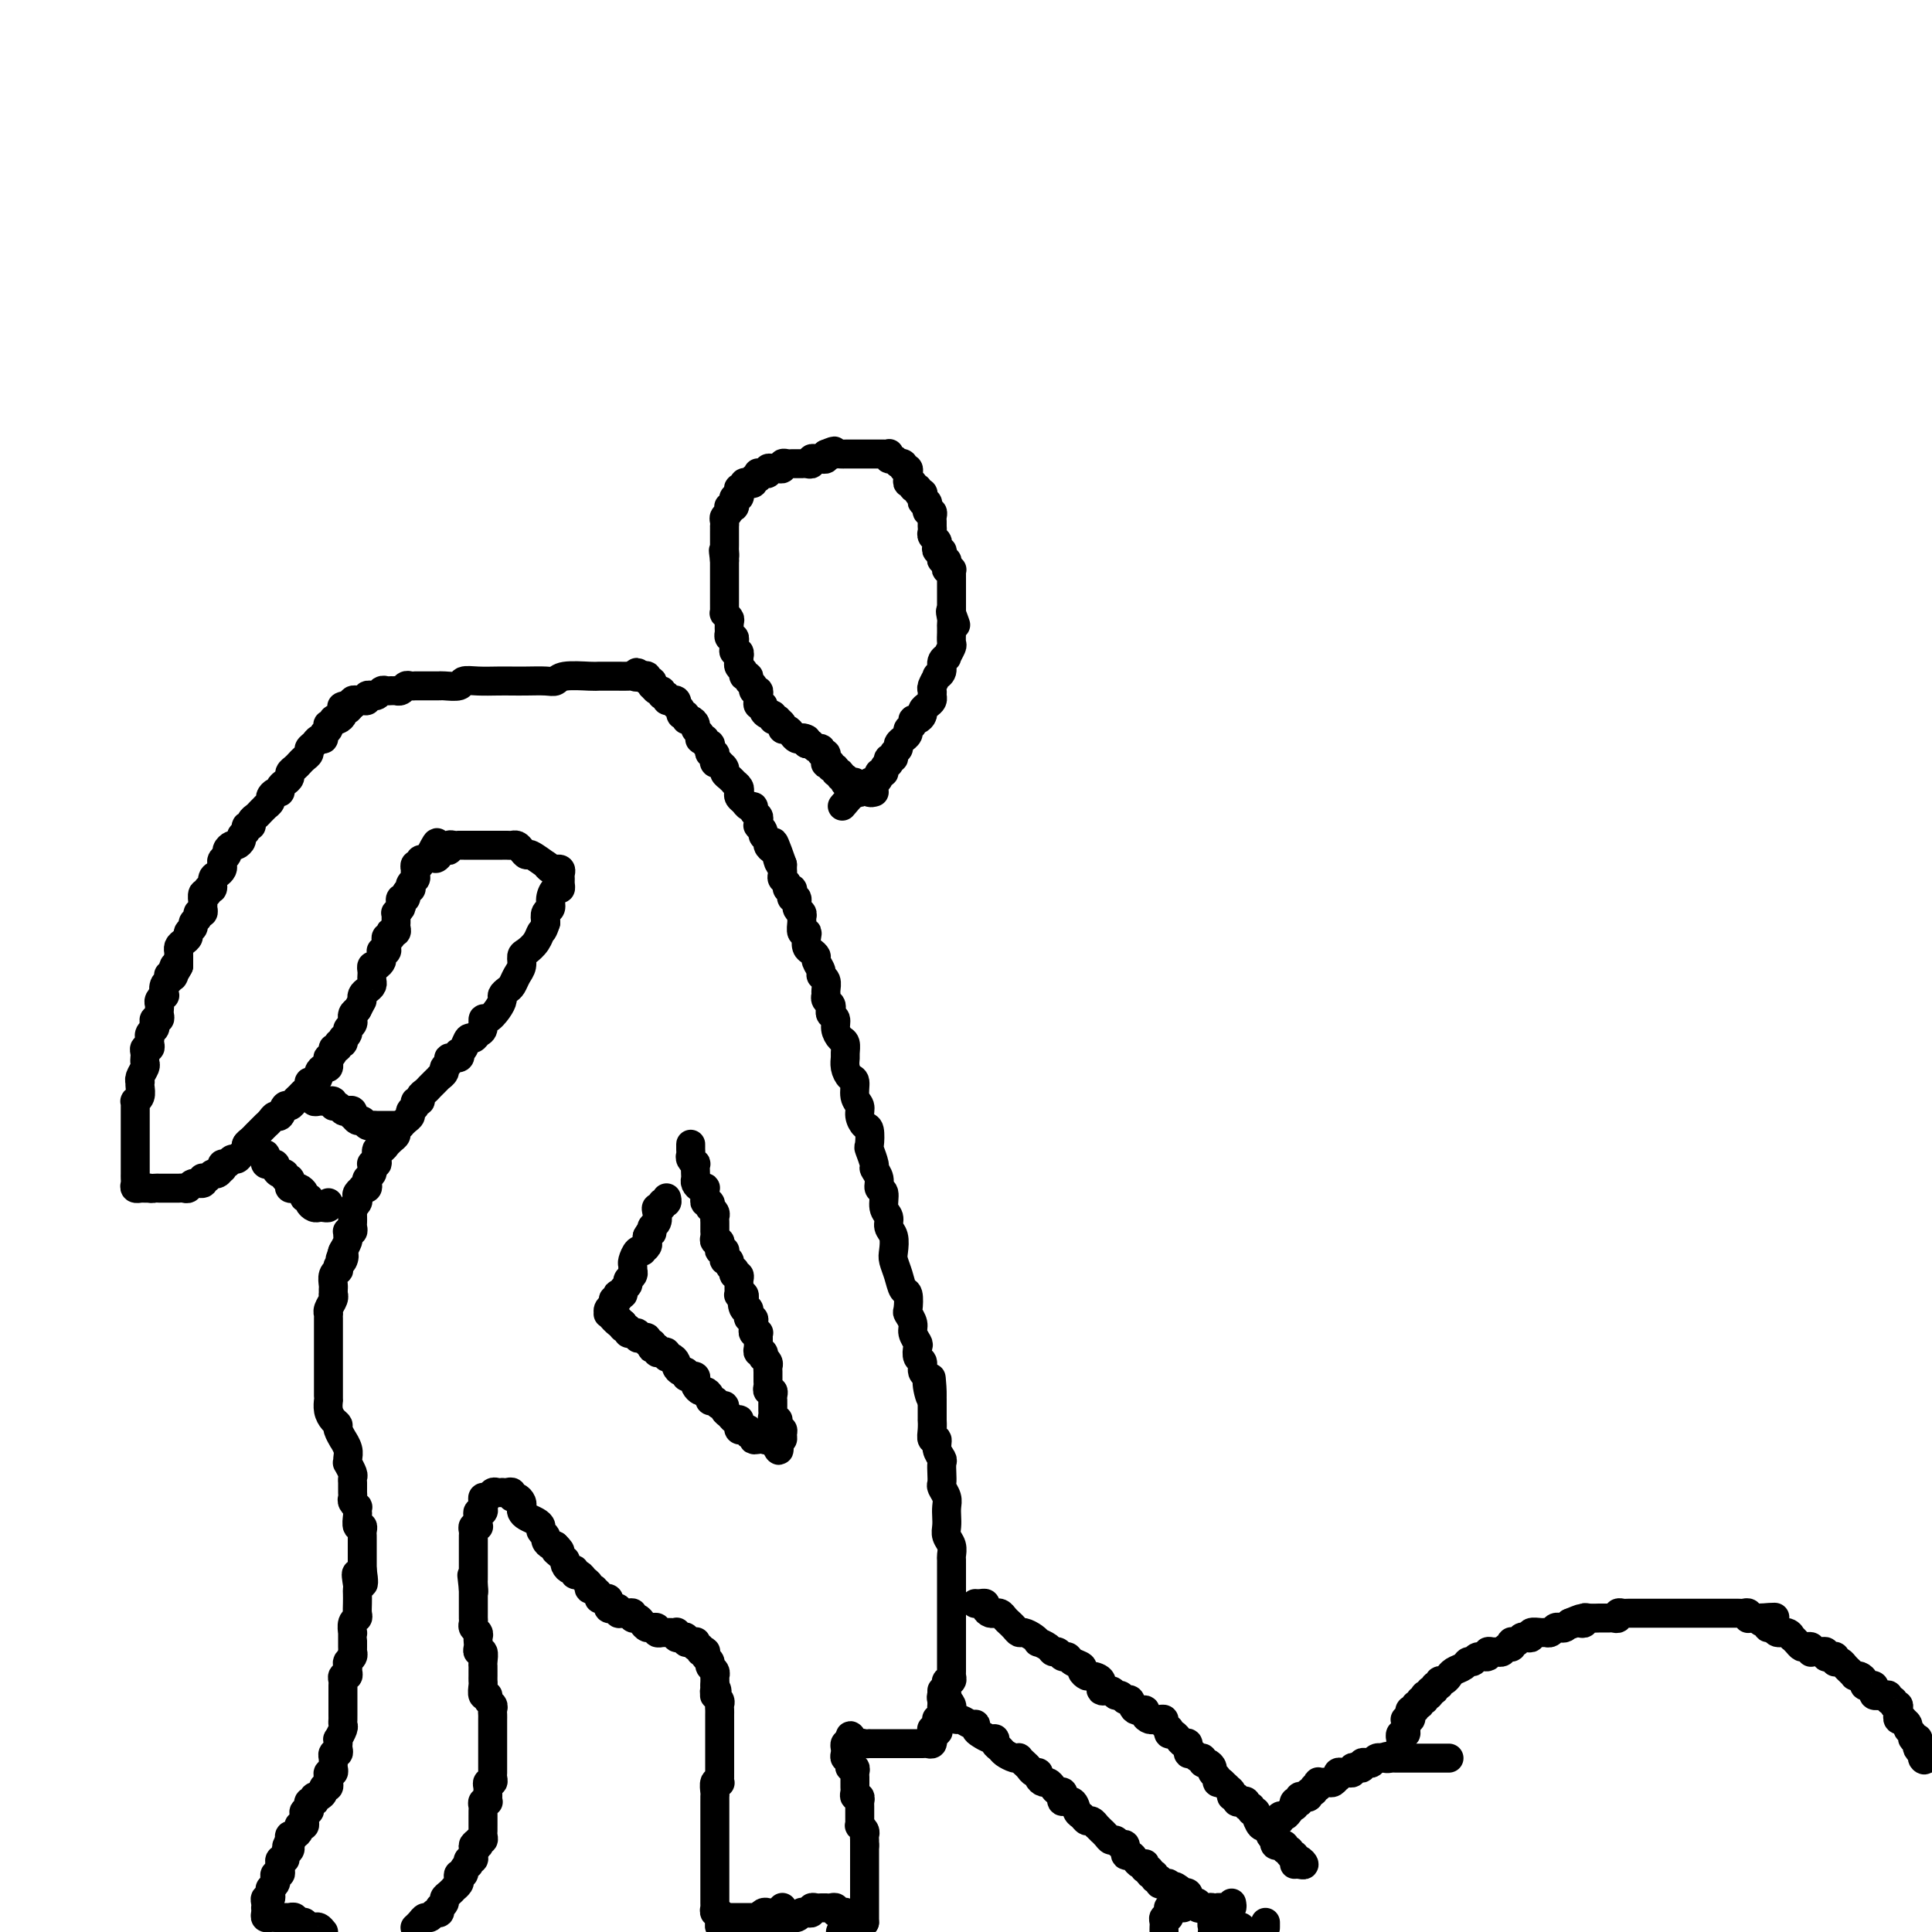<svg viewBox='0 0 400 400' version='1.1' xmlns='http://www.w3.org/2000/svg' xmlns:xlink='http://www.w3.org/1999/xlink'><g fill='none' stroke='#000000' stroke-width='6' stroke-linecap='round' stroke-linejoin='round'><path d='M179,398c0.000,-0.341 0.000,-0.683 0,-1c0.000,-0.317 0.000,-0.610 0,-1c0.000,-0.390 -0.000,-0.878 0,-1c0.000,-0.122 0.000,0.121 0,0c0.000,-0.121 0.000,-0.606 0,-1c0.000,-0.394 0.000,-0.697 0,-1c0.000,-0.303 0.000,-0.606 0,-1c0.000,-0.394 0.000,-0.879 0,-1c0.000,-0.121 0.000,0.123 0,0c0.000,-0.123 0.000,-0.611 0,-1c0.000,-0.389 0.000,-0.678 0,-1c0.000,-0.322 0.000,-0.678 0,-1c0.000,-0.322 0.000,-0.611 0,-1c0.000,-0.389 0.000,-0.878 0,-1c0.000,-0.122 -0.000,0.122 0,0c0.000,-0.122 -0.000,-0.610 0,-1c0.000,-0.390 -0.000,-0.682 0,-1c0.000,-0.318 -0.000,-0.662 0,-1c0.000,-0.338 0.000,-0.669 0,-1'/><path d='M179,382c-0.001,-2.428 -0.004,-0.497 0,0c0.004,0.497 0.015,-0.440 0,-1c-0.015,-0.560 -0.057,-0.741 0,-1c0.057,-0.259 0.211,-0.594 0,-1c-0.211,-0.406 -0.789,-0.882 -1,-1c-0.211,-0.118 -0.057,0.123 0,0c0.057,-0.123 0.015,-0.612 0,-1c-0.015,-0.388 -0.004,-0.677 0,-1c0.004,-0.323 0.002,-0.679 0,-1c-0.002,-0.321 -0.004,-0.607 0,-1c0.004,-0.393 0.015,-0.893 0,-1c-0.015,-0.107 -0.057,0.179 0,0c0.057,-0.179 0.211,-0.822 0,-1c-0.211,-0.178 -0.789,0.111 -1,0c-0.211,-0.111 -0.057,-0.621 0,-1c0.057,-0.379 0.015,-0.626 0,-1c-0.015,-0.374 -0.003,-0.875 0,-1c0.003,-0.125 -0.003,0.125 0,0c0.003,-0.125 0.015,-0.625 0,-1c-0.015,-0.375 -0.057,-0.626 0,-1c0.057,-0.374 0.212,-0.871 0,-1c-0.212,-0.129 -0.793,0.110 -1,0c-0.207,-0.110 -0.042,-0.568 0,-1c0.042,-0.432 -0.041,-0.836 0,-1c0.041,-0.164 0.206,-0.086 0,0c-0.206,0.086 -0.785,0.181 -1,0c-0.215,-0.181 -0.068,-0.636 0,-1c0.068,-0.364 0.057,-0.636 0,-1c-0.057,-0.364 -0.159,-0.818 0,-1c0.159,-0.182 0.580,-0.091 1,0'/><path d='M176,361c-0.287,-3.249 0.497,-0.870 1,0c0.503,0.870 0.726,0.233 1,0c0.274,-0.233 0.598,-0.062 1,0c0.402,0.062 0.881,0.017 1,0c0.119,-0.017 -0.122,-0.004 0,0c0.122,0.004 0.606,0.001 1,0c0.394,-0.001 0.697,-0.000 1,0c0.303,0.000 0.606,0.000 1,0c0.394,-0.000 0.879,-0.000 1,0c0.121,0.000 -0.121,0.000 0,0c0.121,-0.000 0.606,-0.000 1,0c0.394,0.000 0.697,0.000 1,0c0.303,-0.000 0.606,-0.000 1,0c0.394,0.000 0.879,0.000 1,0c0.121,-0.000 -0.123,-0.000 0,0c0.123,0.000 0.611,0.001 1,0c0.389,-0.001 0.679,-0.004 1,0c0.321,0.004 0.675,0.015 1,0c0.325,-0.015 0.623,-0.056 1,0c0.377,0.056 0.833,0.208 1,0c0.167,-0.208 0.045,-0.777 0,-1c-0.045,-0.223 -0.012,-0.098 0,0c0.012,0.098 0.003,0.171 0,0c-0.003,-0.171 -0.002,-0.585 0,-1'/><path d='M193,359c2.569,-0.548 0.491,-0.918 0,-1c-0.491,-0.082 0.604,0.123 1,0c0.396,-0.123 0.092,-0.576 0,-1c-0.092,-0.424 0.028,-0.821 0,-1c-0.028,-0.179 -0.203,-0.142 0,0c0.203,0.142 0.786,0.388 1,0c0.214,-0.388 0.061,-1.411 0,-2c-0.061,-0.589 -0.030,-0.746 0,-1c0.030,-0.254 0.061,-0.607 0,-1c-0.061,-0.393 -0.212,-0.826 0,-1c0.212,-0.174 0.788,-0.089 1,0c0.212,0.089 0.061,0.183 0,0c-0.061,-0.183 -0.030,-0.641 0,-1c0.030,-0.359 0.061,-0.617 0,-1c-0.061,-0.383 -0.212,-0.890 0,-1c0.212,-0.110 0.789,0.178 1,0c0.211,-0.178 0.057,-0.821 0,-1c-0.057,-0.179 -0.015,0.107 0,0c0.015,-0.107 0.004,-0.607 0,-1c-0.004,-0.393 -0.001,-0.679 0,-1c0.001,-0.321 0.000,-0.676 0,-1c-0.000,-0.324 -0.000,-0.615 0,-1c0.000,-0.385 0.000,-0.862 0,-1c-0.000,-0.138 -0.000,0.065 0,0c0.000,-0.065 0.000,-0.397 0,-1c-0.000,-0.603 -0.000,-1.476 0,-2c0.000,-0.524 0.000,-0.700 0,-1c-0.000,-0.300 -0.000,-0.723 0,-1c0.000,-0.277 -0.000,-0.407 0,-1c0.000,-0.593 0.000,-1.651 0,-2c-0.000,-0.349 -0.000,0.009 0,0c0.000,-0.009 0.000,-0.384 0,-1c-0.000,-0.616 -0.000,-1.473 0,-2c0.000,-0.527 0.000,-0.724 0,-1c-0.000,-0.276 -0.000,-0.632 0,-1c0.000,-0.368 0.000,-0.746 0,-1c-0.000,-0.254 -0.000,-0.382 0,-1c0.000,-0.618 0.001,-1.727 0,-2c-0.001,-0.273 -0.004,0.289 0,0c0.004,-0.289 0.015,-1.428 0,-2c-0.015,-0.572 -0.057,-0.576 0,-1c0.057,-0.424 0.211,-1.268 0,-2c-0.211,-0.732 -0.788,-1.350 -1,-2c-0.212,-0.650 -0.061,-1.330 0,-2c0.061,-0.670 0.030,-1.331 0,-2c-0.030,-0.669 -0.061,-1.348 0,-2c0.061,-0.652 0.212,-1.278 0,-2c-0.212,-0.722 -0.788,-1.541 -1,-2c-0.212,-0.459 -0.061,-0.559 0,-1c0.061,-0.441 0.031,-1.222 0,-2c-0.031,-0.778 -0.065,-1.552 0,-2c0.065,-0.448 0.228,-0.570 0,-1c-0.228,-0.430 -0.846,-1.167 -1,-2c-0.154,-0.833 0.155,-1.763 0,-2c-0.155,-0.237 -0.774,0.218 -1,0c-0.226,-0.218 -0.061,-1.110 0,-2c0.061,-0.890 0.016,-1.780 0,-2c-0.016,-0.220 -0.004,0.230 0,0c0.004,-0.230 0.001,-1.139 0,-2c-0.001,-0.861 -0.000,-1.675 0,-2c0.000,-0.325 0.000,-0.163 0,0'/><path d='M193,290c-0.553,-8.953 0.063,-2.837 0,-1c-0.063,1.837 -0.805,-0.606 -1,-2c-0.195,-1.394 0.158,-1.740 0,-2c-0.158,-0.260 -0.826,-0.436 -1,-1c-0.174,-0.564 0.145,-1.516 0,-2c-0.145,-0.484 -0.756,-0.499 -1,-1c-0.244,-0.501 -0.122,-1.486 0,-2c0.122,-0.514 0.243,-0.555 0,-1c-0.243,-0.445 -0.849,-1.293 -1,-2c-0.151,-0.707 0.153,-1.273 0,-2c-0.153,-0.727 -0.762,-1.615 -1,-2c-0.238,-0.385 -0.106,-0.267 0,-1c0.106,-0.733 0.186,-2.317 0,-3c-0.186,-0.683 -0.637,-0.466 -1,-1c-0.363,-0.534 -0.637,-1.820 -1,-3c-0.363,-1.180 -0.814,-2.256 -1,-3c-0.186,-0.744 -0.106,-1.157 0,-2c0.106,-0.843 0.240,-2.117 0,-3c-0.240,-0.883 -0.853,-1.373 -1,-2c-0.147,-0.627 0.172,-1.389 0,-2c-0.172,-0.611 -0.835,-1.071 -1,-2c-0.165,-0.929 0.167,-2.327 0,-3c-0.167,-0.673 -0.833,-0.622 -1,-1c-0.167,-0.378 0.165,-1.184 0,-2c-0.165,-0.816 -0.828,-1.641 -1,-2c-0.172,-0.359 0.147,-0.252 0,-1c-0.147,-0.748 -0.762,-2.350 -1,-3c-0.238,-0.650 -0.101,-0.349 0,-1c0.101,-0.651 0.167,-2.256 0,-3c-0.167,-0.744 -0.566,-0.627 -1,-1c-0.434,-0.373 -0.904,-1.237 -1,-2c-0.096,-0.763 0.181,-1.426 0,-2c-0.181,-0.574 -0.819,-1.061 -1,-2c-0.181,-0.939 0.095,-2.330 0,-3c-0.095,-0.670 -0.561,-0.617 -1,-1c-0.439,-0.383 -0.852,-1.201 -1,-2c-0.148,-0.799 -0.029,-1.579 0,-2c0.029,-0.421 -0.030,-0.484 0,-1c0.030,-0.516 0.148,-1.486 0,-2c-0.148,-0.514 -0.562,-0.571 -1,-1c-0.438,-0.429 -0.901,-1.228 -1,-2c-0.099,-0.772 0.166,-1.516 0,-2c-0.166,-0.484 -0.762,-0.707 -1,-1c-0.238,-0.293 -0.117,-0.655 0,-1c0.117,-0.345 0.228,-0.674 0,-1c-0.228,-0.326 -0.797,-0.651 -1,-1c-0.203,-0.349 -0.039,-0.722 0,-1c0.039,-0.278 -0.046,-0.459 0,-1c0.046,-0.541 0.223,-1.440 0,-2c-0.223,-0.560 -0.847,-0.780 -1,-1c-0.153,-0.220 0.166,-0.439 0,-1c-0.166,-0.561 -0.815,-1.463 -1,-2c-0.185,-0.537 0.095,-0.708 0,-1c-0.095,-0.292 -0.565,-0.703 -1,-1c-0.435,-0.297 -0.834,-0.479 -1,-1c-0.166,-0.521 -0.097,-1.382 0,-2c0.097,-0.618 0.223,-0.992 0,-1c-0.223,-0.008 -0.796,0.350 -1,0c-0.204,-0.350 -0.040,-1.408 0,-2c0.040,-0.592 -0.046,-0.718 0,-1c0.046,-0.282 0.222,-0.719 0,-1c-0.222,-0.281 -0.843,-0.405 -1,-1c-0.157,-0.595 0.150,-1.661 0,-2c-0.150,-0.339 -0.757,0.050 -1,0c-0.243,-0.050 -0.121,-0.538 0,-1c0.121,-0.462 0.243,-0.897 0,-1c-0.243,-0.103 -0.850,0.126 -1,0c-0.150,-0.126 0.156,-0.607 0,-1c-0.156,-0.393 -0.774,-0.696 -1,-1c-0.226,-0.304 -0.061,-0.607 0,-1c0.061,-0.393 0.016,-0.875 0,-1c-0.016,-0.125 -0.005,0.107 0,0c0.005,-0.107 0.002,-0.554 0,-1'/><path d='M162,179c-3.023,-8.687 -1.579,-2.905 -1,-1c0.579,1.905 0.295,-0.067 0,-1c-0.295,-0.933 -0.600,-0.827 -1,-1c-0.400,-0.173 -0.896,-0.624 -1,-1c-0.104,-0.376 0.182,-0.675 0,-1c-0.182,-0.325 -0.833,-0.675 -1,-1c-0.167,-0.325 0.151,-0.626 0,-1c-0.151,-0.374 -0.771,-0.821 -1,-1c-0.229,-0.179 -0.065,-0.089 0,0c0.065,0.089 0.032,0.178 0,0c-0.032,-0.178 -0.064,-0.621 0,-1c0.064,-0.379 0.225,-0.693 0,-1c-0.225,-0.307 -0.834,-0.607 -1,-1c-0.166,-0.393 0.113,-0.879 0,-1c-0.113,-0.121 -0.618,0.123 -1,0c-0.382,-0.123 -0.642,-0.611 -1,-1c-0.358,-0.389 -0.813,-0.678 -1,-1c-0.187,-0.322 -0.105,-0.678 0,-1c0.105,-0.322 0.234,-0.611 0,-1c-0.234,-0.389 -0.832,-0.877 -1,-1c-0.168,-0.123 0.095,0.121 0,0c-0.095,-0.121 -0.546,-0.607 -1,-1c-0.454,-0.393 -0.910,-0.693 -1,-1c-0.090,-0.307 0.186,-0.621 0,-1c-0.186,-0.379 -0.833,-0.824 -1,-1c-0.167,-0.176 0.148,-0.085 0,0c-0.148,0.085 -0.758,0.164 -1,0c-0.242,-0.164 -0.116,-0.570 0,-1c0.116,-0.430 0.223,-0.885 0,-1c-0.223,-0.115 -0.777,0.109 -1,0c-0.223,-0.109 -0.116,-0.551 0,-1c0.116,-0.449 0.241,-0.904 0,-1c-0.241,-0.096 -0.848,0.167 -1,0c-0.152,-0.167 0.151,-0.766 0,-1c-0.151,-0.234 -0.758,-0.104 -1,0c-0.242,0.104 -0.120,0.181 0,0c0.120,-0.181 0.238,-0.622 0,-1c-0.238,-0.378 -0.833,-0.694 -1,-1c-0.167,-0.306 0.095,-0.603 0,-1c-0.095,-0.397 -0.546,-0.894 -1,-1c-0.454,-0.106 -0.910,0.178 -1,0c-0.090,-0.178 0.186,-0.817 0,-1c-0.186,-0.183 -0.833,0.091 -1,0c-0.167,-0.091 0.147,-0.546 0,-1c-0.147,-0.454 -0.756,-0.907 -1,-1c-0.244,-0.093 -0.122,0.172 0,0c0.122,-0.172 0.244,-0.782 0,-1c-0.244,-0.218 -0.854,-0.043 -1,0c-0.146,0.043 0.172,-0.045 0,0c-0.172,0.045 -0.833,0.223 -1,0c-0.167,-0.223 0.162,-0.849 0,-1c-0.162,-0.151 -0.814,0.171 -1,0c-0.186,-0.171 0.095,-0.834 0,-1c-0.095,-0.166 -0.565,0.167 -1,0c-0.435,-0.167 -0.834,-0.833 -1,-1c-0.166,-0.167 -0.100,0.165 0,0c0.100,-0.165 0.233,-0.828 0,-1c-0.233,-0.172 -0.832,0.146 -1,0c-0.168,-0.146 0.095,-0.756 0,-1c-0.095,-0.244 -0.547,-0.122 -1,0'/><path d='M133,140c-1.877,-1.547 -1.069,-0.414 -1,0c0.069,0.414 -0.601,0.111 -1,0c-0.399,-0.111 -0.527,-0.029 -1,0c-0.473,0.029 -1.293,0.007 -2,0c-0.707,-0.007 -1.302,0.002 -2,0c-0.698,-0.002 -1.497,-0.015 -2,0c-0.503,0.015 -0.708,0.056 -2,0c-1.292,-0.056 -3.672,-0.211 -5,0c-1.328,0.211 -1.604,0.789 -2,1c-0.396,0.211 -0.913,0.057 -2,0c-1.087,-0.057 -2.743,-0.016 -4,0c-1.257,0.016 -2.113,0.008 -3,0c-0.887,-0.008 -1.803,-0.016 -3,0c-1.197,0.016 -2.675,0.057 -4,0c-1.325,-0.057 -2.498,-0.211 -3,0c-0.502,0.211 -0.334,0.789 -1,1c-0.666,0.211 -2.167,0.057 -3,0c-0.833,-0.057 -0.997,-0.015 -1,0c-0.003,0.015 0.154,0.004 0,0c-0.154,-0.004 -0.620,-0.001 -1,0c-0.380,0.001 -0.675,0.000 -1,0c-0.325,-0.000 -0.678,0.000 -1,0c-0.322,-0.000 -0.611,-0.001 -1,0c-0.389,0.001 -0.877,0.004 -1,0c-0.123,-0.004 0.121,-0.015 0,0c-0.121,0.015 -0.606,0.057 -1,0c-0.394,-0.057 -0.697,-0.211 -1,0c-0.303,0.211 -0.606,0.789 -1,1c-0.394,0.211 -0.879,0.056 -1,0c-0.121,-0.056 0.123,-0.011 0,0c-0.123,0.011 -0.611,-0.011 -1,0c-0.389,0.011 -0.677,0.056 -1,0c-0.323,-0.056 -0.679,-0.212 -1,0c-0.321,0.212 -0.607,0.793 -1,1c-0.393,0.207 -0.893,0.041 -1,0c-0.107,-0.041 0.177,0.041 0,0c-0.177,-0.041 -0.817,-0.207 -1,0c-0.183,0.207 0.091,0.787 0,1c-0.091,0.213 -0.546,0.061 -1,0c-0.454,-0.061 -0.906,-0.030 -1,0c-0.094,0.030 0.171,0.060 0,0c-0.171,-0.060 -0.777,-0.208 -1,0c-0.223,0.208 -0.064,0.774 0,1c0.064,0.226 0.032,0.113 0,0'/><path d='M73,146c-3.802,0.710 -1.806,-0.016 -1,0c0.806,0.016 0.422,0.775 0,1c-0.422,0.225 -0.883,-0.084 -1,0c-0.117,0.084 0.108,0.563 0,1c-0.108,0.437 -0.551,0.834 -1,1c-0.449,0.166 -0.904,0.100 -1,0c-0.096,-0.100 0.166,-0.234 0,0c-0.166,0.234 -0.762,0.837 -1,1c-0.238,0.163 -0.119,-0.115 0,0c0.119,0.115 0.240,0.622 0,1c-0.240,0.378 -0.839,0.626 -1,1c-0.161,0.374 0.115,0.874 0,1c-0.115,0.126 -0.622,-0.121 -1,0c-0.378,0.121 -0.626,0.610 -1,1c-0.374,0.390 -0.873,0.682 -1,1c-0.127,0.318 0.120,0.663 0,1c-0.120,0.337 -0.606,0.668 -1,1c-0.394,0.332 -0.697,0.666 -1,1c-0.303,0.334 -0.607,0.666 -1,1c-0.393,0.334 -0.875,0.668 -1,1c-0.125,0.332 0.107,0.663 0,1c-0.107,0.337 -0.555,0.682 -1,1c-0.445,0.318 -0.889,0.610 -1,1c-0.111,0.390 0.110,0.879 0,1c-0.110,0.121 -0.552,-0.125 -1,0c-0.448,0.125 -0.904,0.621 -1,1c-0.096,0.379 0.167,0.640 0,1c-0.167,0.360 -0.765,0.817 -1,1c-0.235,0.183 -0.105,0.090 0,0c0.105,-0.090 0.187,-0.178 0,0c-0.187,0.178 -0.643,0.621 -1,1c-0.357,0.379 -0.617,0.693 -1,1c-0.383,0.307 -0.891,0.607 -1,1c-0.109,0.393 0.182,0.878 0,1c-0.182,0.122 -0.836,-0.121 -1,0c-0.164,0.121 0.164,0.606 0,1c-0.164,0.394 -0.818,0.697 -1,1c-0.182,0.303 0.110,0.606 0,1c-0.110,0.394 -0.622,0.879 -1,1c-0.378,0.121 -0.623,-0.122 -1,0c-0.377,0.122 -0.885,0.610 -1,1c-0.115,0.390 0.163,0.682 0,1c-0.163,0.318 -0.766,0.661 -1,1c-0.234,0.339 -0.100,0.673 0,1c0.100,0.327 0.166,0.647 0,1c-0.166,0.353 -0.565,0.740 -1,1c-0.435,0.260 -0.905,0.394 -1,1c-0.095,0.606 0.185,1.686 0,2c-0.185,0.314 -0.834,-0.137 -1,0c-0.166,0.137 0.153,0.864 0,1c-0.153,0.136 -0.777,-0.318 -1,0c-0.223,0.318 -0.045,1.409 0,2c0.045,0.591 -0.045,0.683 0,1c0.045,0.317 0.223,0.858 0,1c-0.223,0.142 -0.848,-0.117 -1,0c-0.152,0.117 0.170,0.609 0,1c-0.170,0.391 -0.833,0.682 -1,1c-0.167,0.318 0.162,0.662 0,1c-0.162,0.338 -0.814,0.669 -1,1c-0.186,0.331 0.094,0.662 0,1c-0.094,0.338 -0.561,0.682 -1,1c-0.439,0.318 -0.850,0.610 -1,1c-0.150,0.390 -0.040,0.878 0,1c0.040,0.122 0.011,-0.122 0,0c-0.011,0.122 -0.003,0.610 0,1c0.003,0.390 0.001,0.683 0,1c-0.001,0.317 -0.000,0.659 0,1'/><path d='M37,200c-1.944,3.747 -1.305,0.615 -1,0c0.305,-0.615 0.274,1.287 0,2c-0.274,0.713 -0.792,0.237 -1,0c-0.208,-0.237 -0.107,-0.236 0,0c0.107,0.236 0.221,0.707 0,1c-0.221,0.293 -0.777,0.407 -1,1c-0.223,0.593 -0.112,1.665 0,2c0.112,0.335 0.226,-0.065 0,0c-0.226,0.065 -0.792,0.596 -1,1c-0.208,0.404 -0.060,0.682 0,1c0.060,0.318 0.030,0.677 0,1c-0.030,0.323 -0.060,0.612 0,1c0.060,0.388 0.208,0.877 0,1c-0.208,0.123 -0.774,-0.121 -1,0c-0.226,0.121 -0.113,0.606 0,1c0.113,0.394 0.226,0.697 0,1c-0.226,0.303 -0.792,0.607 -1,1c-0.208,0.393 -0.060,0.875 0,1c0.060,0.125 0.030,-0.107 0,0c-0.030,0.107 -0.061,0.553 0,1c0.061,0.447 0.212,0.893 0,1c-0.212,0.107 -0.788,-0.127 -1,0c-0.212,0.127 -0.061,0.615 0,1c0.061,0.385 0.030,0.667 0,1c-0.030,0.333 -0.061,0.716 0,1c0.061,0.284 0.212,0.471 0,1c-0.212,0.529 -0.788,1.402 -1,2c-0.212,0.598 -0.061,0.921 0,1c0.061,0.079 0.030,-0.085 0,0c-0.030,0.085 -0.061,0.418 0,1c0.061,0.582 0.212,1.413 0,2c-0.212,0.587 -0.789,0.931 -1,1c-0.211,0.069 -0.057,-0.136 0,0c0.057,0.136 0.015,0.615 0,1c-0.015,0.385 -0.004,0.677 0,1c0.004,0.323 0.001,0.678 0,1c-0.001,0.322 -0.000,0.611 0,1c0.000,0.389 0.000,0.877 0,1c-0.000,0.123 -0.000,-0.121 0,0c0.000,0.121 0.000,0.606 0,1c-0.000,0.394 -0.000,0.697 0,1c0.000,0.303 0.000,0.606 0,1c-0.000,0.394 0.000,0.879 0,1c-0.000,0.121 -0.000,-0.121 0,0c0.000,0.121 0.000,0.606 0,1c-0.000,0.394 -0.000,0.697 0,1c0.000,0.303 0.000,0.606 0,1c-0.000,0.394 -0.000,0.879 0,1c0.000,0.121 0.000,-0.123 0,0c-0.000,0.123 -0.001,0.611 0,1c0.001,0.389 0.004,0.679 0,1c-0.004,0.321 -0.016,0.675 0,1c0.016,0.325 0.060,0.623 0,1c-0.060,0.377 -0.223,0.833 0,1c0.223,0.167 0.833,0.045 1,0c0.167,-0.045 -0.109,-0.012 0,0c0.109,0.012 0.603,0.003 1,0c0.397,-0.003 0.699,-0.002 1,0'/><path d='M31,246c0.626,0.155 0.693,0.041 1,0c0.307,-0.041 0.856,-0.011 1,0c0.144,0.011 -0.115,0.003 0,0c0.115,-0.003 0.605,-0.001 1,0c0.395,0.001 0.693,0.000 1,0c0.307,-0.000 0.621,-0.000 1,0c0.379,0.000 0.823,0.001 1,0c0.177,-0.001 0.088,-0.004 0,0c-0.088,0.004 -0.174,0.016 0,0c0.174,-0.016 0.607,-0.061 1,0c0.393,0.061 0.746,0.226 1,0c0.254,-0.226 0.411,-0.844 1,-1c0.589,-0.156 1.611,0.150 2,0c0.389,-0.150 0.146,-0.757 0,-1c-0.146,-0.243 -0.193,-0.122 0,0c0.193,0.122 0.626,0.244 1,0c0.374,-0.244 0.688,-0.854 1,-1c0.312,-0.146 0.623,0.172 1,0c0.377,-0.172 0.822,-0.835 1,-1c0.178,-0.165 0.089,0.167 0,0c-0.089,-0.167 -0.179,-0.832 0,-1c0.179,-0.168 0.626,0.162 1,0c0.374,-0.162 0.674,-0.817 1,-1c0.326,-0.183 0.679,0.106 1,0c0.321,-0.106 0.611,-0.606 1,-1c0.389,-0.394 0.877,-0.683 1,-1c0.123,-0.317 -0.121,-0.663 0,-1c0.121,-0.337 0.606,-0.664 1,-1c0.394,-0.336 0.697,-0.681 1,-1c0.303,-0.319 0.606,-0.612 1,-1c0.394,-0.388 0.879,-0.873 1,-1c0.121,-0.127 -0.122,0.102 0,0c0.122,-0.102 0.610,-0.534 1,-1c0.390,-0.466 0.682,-0.965 1,-1c0.318,-0.035 0.663,0.394 1,0c0.337,-0.394 0.667,-1.611 1,-2c0.333,-0.389 0.667,0.051 1,0c0.333,-0.051 0.663,-0.592 1,-1c0.337,-0.408 0.682,-0.683 1,-1c0.318,-0.317 0.611,-0.676 1,-1c0.389,-0.324 0.874,-0.611 1,-1c0.126,-0.389 -0.107,-0.879 0,-1c0.107,-0.121 0.554,0.126 1,0c0.446,-0.126 0.890,-0.626 1,-1c0.110,-0.374 -0.114,-0.621 0,-1c0.114,-0.379 0.567,-0.890 1,-1c0.433,-0.110 0.847,0.182 1,0c0.153,-0.182 0.045,-0.836 0,-1c-0.045,-0.164 -0.027,0.162 0,0c0.027,-0.162 0.064,-0.813 0,-1c-0.064,-0.187 -0.228,0.089 0,0c0.228,-0.089 0.849,-0.545 1,-1c0.151,-0.455 -0.170,-0.911 0,-1c0.170,-0.089 0.829,0.187 1,0c0.171,-0.187 -0.146,-0.838 0,-1c0.146,-0.162 0.756,0.164 1,0c0.244,-0.164 0.122,-0.817 0,-1c-0.122,-0.183 -0.243,0.105 0,0c0.243,-0.105 0.850,-0.602 1,-1c0.150,-0.398 -0.157,-0.698 0,-1c0.157,-0.302 0.777,-0.606 1,-1c0.223,-0.394 0.050,-0.879 0,-1c-0.050,-0.121 0.025,0.121 0,0c-0.025,-0.121 -0.150,-0.606 0,-1c0.150,-0.394 0.575,-0.697 1,-1'/><path d='M74,209c1.167,-2.262 1.083,-1.915 1,-2c-0.083,-0.085 -0.166,-0.600 0,-1c0.166,-0.400 0.581,-0.684 1,-1c0.419,-0.316 0.844,-0.663 1,-1c0.156,-0.337 0.045,-0.664 0,-1c-0.045,-0.336 -0.022,-0.682 0,-1c0.022,-0.318 0.044,-0.610 0,-1c-0.044,-0.390 -0.155,-0.879 0,-1c0.155,-0.121 0.576,0.125 1,0c0.424,-0.125 0.849,-0.621 1,-1c0.151,-0.379 0.026,-0.640 0,-1c-0.026,-0.360 0.046,-0.817 0,-1c-0.046,-0.183 -0.209,-0.092 0,0c0.209,0.092 0.792,0.183 1,0c0.208,-0.183 0.042,-0.641 0,-1c-0.042,-0.359 0.040,-0.618 0,-1c-0.040,-0.382 -0.203,-0.886 0,-1c0.203,-0.114 0.772,0.163 1,0c0.228,-0.163 0.114,-0.765 0,-1c-0.114,-0.235 -0.227,-0.104 0,0c0.227,0.104 0.793,0.182 1,0c0.207,-0.182 0.054,-0.622 0,-1c-0.054,-0.378 -0.011,-0.693 0,-1c0.011,-0.307 -0.011,-0.607 0,-1c0.011,-0.393 0.054,-0.880 0,-1c-0.054,-0.120 -0.207,0.126 0,0c0.207,-0.126 0.772,-0.625 1,-1c0.228,-0.375 0.117,-0.626 0,-1c-0.117,-0.374 -0.241,-0.870 0,-1c0.241,-0.130 0.848,0.106 1,0c0.152,-0.106 -0.152,-0.553 0,-1c0.152,-0.447 0.759,-0.893 1,-1c0.241,-0.107 0.117,0.125 0,0c-0.117,-0.125 -0.228,-0.608 0,-1c0.228,-0.392 0.793,-0.692 1,-1c0.207,-0.308 0.054,-0.622 0,-1c-0.054,-0.378 -0.011,-0.818 0,-1c0.011,-0.182 -0.012,-0.105 0,0c0.012,0.105 0.059,0.239 0,0c-0.059,-0.239 -0.223,-0.851 0,-1c0.223,-0.149 0.833,0.166 1,0c0.167,-0.166 -0.109,-0.814 0,-1c0.109,-0.186 0.603,0.090 1,0c0.397,-0.090 0.699,-0.545 1,-1'/><path d='M89,177c2.483,-4.966 1.191,-1.382 1,0c-0.191,1.382 0.719,0.563 1,0c0.281,-0.563 -0.065,-0.869 0,-1c0.065,-0.131 0.543,-0.088 1,0c0.457,0.088 0.892,0.220 1,0c0.108,-0.220 -0.112,-0.791 0,-1c0.112,-0.209 0.555,-0.056 1,0c0.445,0.056 0.893,0.015 1,0c0.107,-0.015 -0.126,-0.004 0,0c0.126,0.004 0.612,0.001 1,0c0.388,-0.001 0.677,-0.000 1,0c0.323,0.000 0.678,0.000 1,0c0.322,-0.000 0.611,-0.000 1,0c0.389,0.000 0.877,0.000 1,0c0.123,-0.000 -0.121,-0.000 0,0c0.121,0.000 0.606,0.000 1,0c0.394,-0.000 0.697,-0.000 1,0c0.303,0.000 0.606,0.000 1,0c0.394,-0.000 0.879,-0.001 1,0c0.121,0.001 -0.122,0.003 0,0c0.122,-0.003 0.611,-0.011 1,0c0.389,0.011 0.679,0.039 1,0c0.321,-0.039 0.672,-0.146 1,0c0.328,0.146 0.633,0.546 1,1c0.367,0.454 0.794,0.963 1,1c0.206,0.037 0.189,-0.396 1,0c0.811,0.396 2.451,1.623 3,2c0.549,0.377 0.007,-0.096 0,0c-0.007,0.096 0.520,0.761 1,1c0.480,0.239 0.913,0.053 1,0c0.087,-0.053 -0.173,0.027 0,0c0.173,-0.027 0.779,-0.161 1,0c0.221,0.161 0.056,0.616 0,1c-0.056,0.384 -0.005,0.697 0,1c0.005,0.303 -0.036,0.596 0,1c0.036,0.404 0.150,0.920 0,1c-0.150,0.080 -0.562,-0.274 -1,0c-0.438,0.274 -0.901,1.177 -1,2c-0.099,0.823 0.166,1.568 0,2c-0.166,0.432 -0.762,0.552 -1,1c-0.238,0.448 -0.119,1.224 0,2'/><path d='M113,191c-0.658,2.063 -0.802,1.722 -1,2c-0.198,0.278 -0.448,1.176 -1,2c-0.552,0.824 -1.405,1.572 -2,2c-0.595,0.428 -0.933,0.534 -1,1c-0.067,0.466 0.136,1.291 0,2c-0.136,0.709 -0.610,1.303 -1,2c-0.390,0.697 -0.695,1.499 -1,2c-0.305,0.501 -0.610,0.703 -1,1c-0.390,0.297 -0.865,0.691 -1,1c-0.135,0.309 0.070,0.535 0,1c-0.070,0.465 -0.414,1.171 -1,2c-0.586,0.829 -1.414,1.782 -2,2c-0.586,0.218 -0.931,-0.297 -1,0c-0.069,0.297 0.136,1.407 0,2c-0.136,0.593 -0.615,0.671 -1,1c-0.385,0.329 -0.678,0.910 -1,1c-0.322,0.090 -0.673,-0.312 -1,0c-0.327,0.312 -0.631,1.337 -1,2c-0.369,0.663 -0.802,0.965 -1,1c-0.198,0.035 -0.162,-0.198 0,0c0.162,0.198 0.451,0.826 0,1c-0.451,0.174 -1.641,-0.107 -2,0c-0.359,0.107 0.115,0.602 0,1c-0.115,0.398 -0.818,0.698 -1,1c-0.182,0.302 0.159,0.606 0,1c-0.159,0.394 -0.816,0.879 -1,1c-0.184,0.121 0.104,-0.123 0,0c-0.104,0.123 -0.601,0.611 -1,1c-0.399,0.389 -0.699,0.678 -1,1c-0.301,0.322 -0.601,0.678 -1,1c-0.399,0.322 -0.895,0.611 -1,1c-0.105,0.389 0.183,0.878 0,1c-0.183,0.122 -0.836,-0.122 -1,0c-0.164,0.122 0.162,0.611 0,1c-0.162,0.389 -0.813,0.678 -1,1c-0.187,0.322 0.090,0.678 0,1c-0.090,0.322 -0.545,0.611 -1,1c-0.455,0.389 -0.909,0.877 -1,1c-0.091,0.123 0.182,-0.121 0,0c-0.182,0.121 -0.819,0.606 -1,1c-0.181,0.394 0.092,0.698 0,1c-0.092,0.302 -0.550,0.601 -1,1c-0.450,0.399 -0.891,0.898 -1,1c-0.109,0.102 0.115,-0.193 0,0c-0.115,0.193 -0.571,0.875 -1,1c-0.429,0.125 -0.833,-0.307 -1,0c-0.167,0.307 -0.098,1.353 0,2c0.098,0.647 0.223,0.894 0,1c-0.223,0.106 -0.796,0.070 -1,0c-0.204,-0.070 -0.041,-0.174 0,0c0.041,0.174 -0.040,0.625 0,1c0.040,0.375 0.203,0.675 0,1c-0.203,0.325 -0.771,0.675 -1,1c-0.229,0.325 -0.118,0.626 0,1c0.118,0.374 0.241,0.821 0,1c-0.241,0.179 -0.848,0.089 -1,0c-0.152,-0.089 0.152,-0.178 0,0c-0.152,0.178 -0.759,0.621 -1,1c-0.241,0.379 -0.117,0.693 0,1c0.117,0.307 0.228,0.607 0,1c-0.228,0.393 -0.793,0.879 -1,1c-0.207,0.121 -0.056,-0.122 0,0c0.056,0.122 0.016,0.611 0,1c-0.016,0.389 -0.008,0.679 0,1c0.008,0.321 0.016,0.674 0,1c-0.016,0.326 -0.057,0.627 0,1c0.057,0.373 0.212,0.820 0,1c-0.212,0.180 -0.793,0.094 -1,0c-0.207,-0.094 -0.042,-0.197 0,0c0.042,0.197 -0.040,0.692 0,1c0.040,0.308 0.203,0.429 0,1c-0.203,0.571 -0.772,1.592 -1,2c-0.228,0.408 -0.114,0.204 0,0'/><path d='M71,259c-1.254,3.426 -0.387,1.492 0,1c0.387,-0.492 0.296,0.459 0,1c-0.296,0.541 -0.797,0.674 -1,1c-0.203,0.326 -0.107,0.847 0,1c0.107,0.153 0.225,-0.060 0,0c-0.225,0.060 -0.793,0.394 -1,1c-0.207,0.606 -0.055,1.485 0,2c0.055,0.515 0.011,0.666 0,1c-0.011,0.334 0.011,0.850 0,1c-0.011,0.150 -0.056,-0.066 0,0c0.056,0.066 0.211,0.413 0,1c-0.211,0.587 -0.789,1.414 -1,2c-0.211,0.586 -0.057,0.931 0,1c0.057,0.069 0.015,-0.137 0,0c-0.015,0.137 -0.004,0.617 0,1c0.004,0.383 0.001,0.670 0,1c-0.001,0.330 -0.000,0.704 0,1c0.000,0.296 0.000,0.513 0,1c-0.000,0.487 -0.000,1.244 0,2c0.000,0.756 0.000,1.512 0,2c-0.000,0.488 -0.000,0.709 0,1c0.000,0.291 0.000,0.651 0,1c-0.000,0.349 0.000,0.685 0,1c-0.000,0.315 -0.000,0.608 0,1c0.000,0.392 0.000,0.882 0,1c-0.000,0.118 -0.000,-0.136 0,0c0.000,0.136 0.000,0.662 0,1c-0.000,0.338 -0.001,0.489 0,1c0.001,0.511 0.003,1.383 0,2c-0.003,0.617 -0.011,0.978 0,1c0.011,0.022 0.040,-0.294 0,0c-0.040,0.294 -0.150,1.197 0,2c0.150,0.803 0.561,1.506 1,2c0.439,0.494 0.906,0.779 1,1c0.094,0.221 -0.185,0.377 0,1c0.185,0.623 0.834,1.712 1,2c0.166,0.288 -0.153,-0.226 0,0c0.153,0.226 0.777,1.192 1,2c0.223,0.808 0.046,1.459 0,2c-0.046,0.541 0.040,0.972 0,1c-0.040,0.028 -0.207,-0.346 0,0c0.207,0.346 0.787,1.412 1,2c0.213,0.588 0.057,0.696 0,1c-0.057,0.304 -0.015,0.802 0,1c0.015,0.198 0.004,0.095 0,0c-0.004,-0.095 -0.002,-0.180 0,0c0.002,0.180 0.004,0.627 0,1c-0.004,0.373 -0.015,0.674 0,1c0.015,0.326 0.057,0.679 0,1c-0.057,0.321 -0.211,0.609 0,1c0.211,0.391 0.788,0.883 1,1c0.212,0.117 0.061,-0.141 0,0c-0.061,0.141 -0.030,0.682 0,1c0.030,0.318 0.061,0.414 0,1c-0.061,0.586 -0.212,1.662 0,2c0.212,0.338 0.789,-0.063 1,0c0.211,0.063 0.057,0.591 0,1c-0.057,0.409 -0.015,0.700 0,1c0.015,0.300 0.004,0.609 0,1c-0.004,0.391 -0.001,0.864 0,1c0.001,0.136 0.000,-0.065 0,0c-0.000,0.065 -0.000,0.396 0,1c0.000,0.604 0.000,1.482 0,2c-0.000,0.518 -0.000,0.678 0,1c0.000,0.322 0.000,0.806 0,1c-0.000,0.194 -0.000,0.097 0,0'/><path d='M75,325c0.856,5.533 -0.502,1.867 -1,1c-0.498,-0.867 -0.134,1.067 0,2c0.134,0.933 0.037,0.866 0,1c-0.037,0.134 -0.014,0.468 0,1c0.014,0.532 0.018,1.260 0,2c-0.018,0.740 -0.057,1.490 0,2c0.057,0.510 0.212,0.781 0,1c-0.212,0.219 -0.789,0.387 -1,1c-0.211,0.613 -0.057,1.669 0,2c0.057,0.331 0.015,-0.065 0,0c-0.015,0.065 -0.004,0.591 0,1c0.004,0.409 0.002,0.701 0,1c-0.002,0.299 -0.004,0.605 0,1c0.004,0.395 0.015,0.879 0,1c-0.015,0.121 -0.057,-0.123 0,0c0.057,0.123 0.212,0.611 0,1c-0.212,0.389 -0.793,0.678 -1,1c-0.207,0.322 -0.041,0.678 0,1c0.041,0.322 -0.041,0.610 0,1c0.041,0.390 0.207,0.882 0,1c-0.207,0.118 -0.788,-0.139 -1,0c-0.212,0.139 -0.057,0.675 0,1c0.057,0.325 0.015,0.440 0,1c-0.015,0.560 -0.004,1.565 0,2c0.004,0.435 0.002,0.300 0,1c-0.002,0.700 -0.004,2.234 0,3c0.004,0.766 0.015,0.765 0,1c-0.015,0.235 -0.057,0.707 0,1c0.057,0.293 0.211,0.407 0,1c-0.211,0.593 -0.788,1.666 -1,2c-0.212,0.334 -0.061,-0.069 0,0c0.061,0.069 0.030,0.611 0,1c-0.030,0.389 -0.061,0.625 0,1c0.061,0.375 0.212,0.888 0,1c-0.212,0.112 -0.789,-0.178 -1,0c-0.211,0.178 -0.055,0.822 0,1c0.055,0.178 0.011,-0.111 0,0c-0.011,0.111 0.011,0.621 0,1c-0.011,0.379 -0.056,0.627 0,1c0.056,0.373 0.211,0.871 0,1c-0.211,0.129 -0.789,-0.110 -1,0c-0.211,0.110 -0.055,0.569 0,1c0.055,0.431 0.011,0.833 0,1c-0.011,0.167 0.012,0.100 0,0c-0.012,-0.100 -0.059,-0.233 0,0c0.059,0.233 0.222,0.832 0,1c-0.222,0.168 -0.830,-0.095 -1,0c-0.170,0.095 0.099,0.547 0,1c-0.099,0.453 -0.566,0.905 -1,1c-0.434,0.095 -0.834,-0.168 -1,0c-0.166,0.168 -0.096,0.767 0,1c0.096,0.233 0.218,0.100 0,0c-0.218,-0.100 -0.776,-0.167 -1,0c-0.224,0.167 -0.113,0.569 0,1c0.113,0.431 0.227,0.890 0,1c-0.227,0.110 -0.797,-0.128 -1,0c-0.203,0.128 -0.041,0.622 0,1c0.041,0.378 -0.041,0.640 0,1c0.041,0.360 0.204,0.818 0,1c-0.204,0.182 -0.776,0.086 -1,0c-0.224,-0.086 -0.099,-0.164 0,0c0.099,0.164 0.171,0.570 0,1c-0.171,0.430 -0.584,0.885 -1,1c-0.416,0.115 -0.833,-0.110 -1,0c-0.167,0.110 -0.083,0.555 0,1'/><path d='M60,381c-1.388,2.405 -0.357,1.419 0,1c0.357,-0.419 0.039,-0.271 0,0c-0.039,0.271 0.200,0.665 0,1c-0.200,0.335 -0.838,0.611 -1,1c-0.162,0.389 0.152,0.892 0,1c-0.152,0.108 -0.772,-0.177 -1,0c-0.228,0.177 -0.065,0.817 0,1c0.065,0.183 0.031,-0.092 0,0c-0.031,0.092 -0.060,0.549 0,1c0.060,0.451 0.208,0.895 0,1c-0.208,0.105 -0.774,-0.130 -1,0c-0.226,0.130 -0.113,0.626 0,1c0.113,0.374 0.228,0.626 0,1c-0.228,0.374 -0.797,0.870 -1,1c-0.203,0.130 -0.040,-0.106 0,0c0.040,0.106 -0.042,0.554 0,1c0.042,0.446 0.207,0.889 0,1c-0.207,0.111 -0.787,-0.111 -1,0c-0.213,0.111 -0.058,0.555 0,1c0.058,0.445 0.018,0.890 0,1c-0.018,0.110 -0.016,-0.114 0,0c0.016,0.114 0.046,0.566 0,1c-0.046,0.434 -0.167,0.848 0,1c0.167,0.152 0.623,0.041 1,0c0.377,-0.041 0.674,-0.011 1,0c0.326,0.011 0.680,0.002 1,0c0.320,-0.002 0.607,0.003 1,0c0.393,-0.003 0.893,-0.015 1,0c0.107,0.015 -0.177,0.055 0,0c0.177,-0.055 0.817,-0.207 1,0c0.183,0.207 -0.091,0.773 0,1c0.091,0.227 0.545,0.113 1,0'/><path d='M62,398c1.245,0.248 0.858,-0.130 1,0c0.142,0.130 0.811,0.770 1,1c0.189,0.230 -0.104,0.051 0,0c0.104,-0.051 0.605,0.025 1,0c0.395,-0.025 0.684,-0.150 1,0c0.316,0.150 0.658,0.575 1,1'/><path d='M86,399c0.024,-0.022 0.048,-0.043 0,0c-0.048,0.043 -0.168,0.151 0,0c0.168,-0.151 0.623,-0.561 1,-1c0.377,-0.439 0.675,-0.906 1,-1c0.325,-0.094 0.676,0.185 1,0c0.324,-0.185 0.622,-0.833 1,-1c0.378,-0.167 0.837,0.149 1,0c0.163,-0.149 0.029,-0.761 0,-1c-0.029,-0.239 0.048,-0.105 0,0c-0.048,0.105 -0.219,0.182 0,0c0.219,-0.182 0.828,-0.622 1,-1c0.172,-0.378 -0.094,-0.693 0,-1c0.094,-0.307 0.547,-0.607 1,-1c0.453,-0.393 0.905,-0.880 1,-1c0.095,-0.120 -0.167,0.126 0,0c0.167,-0.126 0.762,-0.625 1,-1c0.238,-0.375 0.120,-0.626 0,-1c-0.120,-0.374 -0.242,-0.870 0,-1c0.242,-0.130 0.848,0.105 1,0c0.152,-0.105 -0.152,-0.549 0,-1c0.152,-0.451 0.759,-0.908 1,-1c0.241,-0.092 0.117,0.183 0,0c-0.117,-0.183 -0.227,-0.822 0,-1c0.227,-0.178 0.792,0.106 1,0c0.208,-0.106 0.059,-0.602 0,-1c-0.059,-0.398 -0.030,-0.699 0,-1'/><path d='M98,383c1.797,-2.697 0.289,-1.440 0,-1c-0.289,0.440 0.641,0.062 1,0c0.359,-0.062 0.149,0.191 0,0c-0.149,-0.191 -0.236,-0.826 0,-1c0.236,-0.174 0.795,0.112 1,0c0.205,-0.112 0.055,-0.621 0,-1c-0.055,-0.379 -0.015,-0.626 0,-1c0.015,-0.374 0.004,-0.874 0,-1c-0.004,-0.126 -0.001,0.121 0,0c0.001,-0.121 -0.001,-0.611 0,-1c0.001,-0.389 0.004,-0.679 0,-1c-0.004,-0.321 -0.015,-0.674 0,-1c0.015,-0.326 0.057,-0.626 0,-1c-0.057,-0.374 -0.211,-0.821 0,-1c0.211,-0.179 0.789,-0.089 1,0c0.211,0.089 0.056,0.178 0,0c-0.056,-0.178 -0.011,-0.621 0,-1c0.011,-0.379 -0.011,-0.693 0,-1c0.011,-0.307 0.056,-0.607 0,-1c-0.056,-0.393 -0.211,-0.879 0,-1c0.211,-0.121 0.789,0.123 1,0c0.211,-0.123 0.057,-0.611 0,-1c-0.057,-0.389 -0.015,-0.678 0,-1c0.015,-0.322 0.004,-0.678 0,-1c-0.004,-0.322 -0.001,-0.611 0,-1c0.001,-0.389 0.000,-0.877 0,-1c-0.000,-0.123 -0.000,0.121 0,0c0.000,-0.121 0.000,-0.606 0,-1c-0.000,-0.394 -0.000,-0.697 0,-1c0.000,-0.303 -0.000,-0.606 0,-1c0.000,-0.394 0.000,-0.879 0,-1c-0.000,-0.121 -0.000,0.122 0,0c0.000,-0.122 0.000,-0.610 0,-1c-0.000,-0.390 -0.000,-0.682 0,-1c0.000,-0.318 0.001,-0.663 0,-1c-0.001,-0.337 -0.004,-0.667 0,-1c0.004,-0.333 0.016,-0.668 0,-1c-0.016,-0.332 -0.061,-0.662 0,-1c0.061,-0.338 0.226,-0.686 0,-1c-0.226,-0.314 -0.845,-0.595 -1,-1c-0.155,-0.405 0.155,-0.936 0,-1c-0.155,-0.064 -0.773,0.337 -1,0c-0.227,-0.337 -0.061,-1.414 0,-2c0.061,-0.586 0.016,-0.682 0,-1c-0.016,-0.318 -0.005,-0.857 0,-1c0.005,-0.143 0.002,0.112 0,0c-0.002,-0.112 -0.004,-0.589 0,-1c0.004,-0.411 0.015,-0.754 0,-1c-0.015,-0.246 -0.057,-0.395 0,-1c0.057,-0.605 0.211,-1.668 0,-2c-0.211,-0.332 -0.788,0.066 -1,0c-0.212,-0.066 -0.061,-0.595 0,-1c0.061,-0.405 0.030,-0.686 0,-1c-0.030,-0.314 -0.061,-0.662 0,-1c0.061,-0.338 0.212,-0.668 0,-1c-0.212,-0.332 -0.789,-0.666 -1,-1c-0.211,-0.334 -0.057,-0.667 0,-1c0.057,-0.333 0.015,-0.667 0,-1c-0.015,-0.333 -0.004,-0.667 0,-1c0.004,-0.333 0.001,-0.667 0,-1c-0.001,-0.333 -0.000,-0.667 0,-1c0.000,-0.333 0.000,-0.667 0,-1c-0.000,-0.333 -0.000,-0.667 0,-1c0.000,-0.333 0.000,-0.667 0,-1'/><path d='M98,329c-0.619,-5.676 -0.166,-1.367 0,0c0.166,1.367 0.044,-0.207 0,-1c-0.044,-0.793 -0.012,-0.804 0,-1c0.012,-0.196 0.003,-0.577 0,-1c-0.003,-0.423 -0.001,-0.887 0,-1c0.001,-0.113 0.000,0.125 0,0c-0.000,-0.125 -0.000,-0.612 0,-1c0.000,-0.388 0.000,-0.678 0,-1c-0.000,-0.322 0.000,-0.678 0,-1c-0.000,-0.322 -0.000,-0.611 0,-1c0.000,-0.389 0.000,-0.877 0,-1c-0.000,-0.123 -0.001,0.121 0,0c0.001,-0.121 0.004,-0.607 0,-1c-0.004,-0.393 -0.015,-0.693 0,-1c0.015,-0.307 0.057,-0.621 0,-1c-0.057,-0.379 -0.211,-0.822 0,-1c0.211,-0.178 0.788,-0.090 1,0c0.212,0.090 0.061,0.183 0,0c-0.061,-0.183 -0.030,-0.641 0,-1c0.030,-0.359 0.061,-0.618 0,-1c-0.061,-0.382 -0.212,-0.886 0,-1c0.212,-0.114 0.789,0.163 1,0c0.211,-0.163 0.056,-0.766 0,-1c-0.056,-0.234 -0.012,-0.100 0,0c0.012,0.100 -0.008,0.167 0,0c0.008,-0.167 0.043,-0.566 0,-1c-0.043,-0.434 -0.165,-0.901 0,-1c0.165,-0.099 0.618,0.169 1,0c0.382,-0.169 0.694,-0.777 1,-1c0.306,-0.223 0.608,-0.061 1,0c0.392,0.061 0.875,0.020 1,0c0.125,-0.020 -0.107,-0.020 0,0c0.107,0.020 0.554,0.061 1,0c0.446,-0.061 0.890,-0.224 1,0c0.110,0.224 -0.115,0.833 0,1c0.115,0.167 0.569,-0.110 1,0c0.431,0.110 0.840,0.607 1,1c0.160,0.393 0.071,0.683 0,1c-0.071,0.317 -0.125,0.662 0,1c0.125,0.338 0.430,0.668 1,1c0.570,0.332 1.406,0.666 2,1c0.594,0.334 0.947,0.668 1,1c0.053,0.332 -0.193,0.664 0,1c0.193,0.336 0.825,0.678 1,1c0.175,0.322 -0.107,0.625 0,1c0.107,0.375 0.602,0.821 1,1c0.398,0.179 0.699,0.089 1,0'/><path d='M115,320c1.966,1.885 0.383,1.096 0,1c-0.383,-0.096 0.436,0.500 1,1c0.564,0.500 0.873,0.903 1,1c0.127,0.097 0.072,-0.114 0,0c-0.072,0.114 -0.160,0.551 0,1c0.160,0.449 0.567,0.908 1,1c0.433,0.092 0.891,-0.183 1,0c0.109,0.183 -0.129,0.823 0,1c0.129,0.177 0.627,-0.110 1,0c0.373,0.110 0.621,0.617 1,1c0.379,0.383 0.890,0.641 1,1c0.110,0.359 -0.182,0.818 0,1c0.182,0.182 0.836,0.087 1,0c0.164,-0.087 -0.163,-0.168 0,0c0.163,0.168 0.814,0.584 1,1c0.186,0.416 -0.095,0.833 0,1c0.095,0.167 0.564,0.083 1,0c0.436,-0.083 0.839,-0.167 1,0c0.161,0.167 0.081,0.584 0,1c-0.081,0.416 -0.162,0.829 0,1c0.162,0.171 0.568,0.099 1,0c0.432,-0.099 0.890,-0.224 1,0c0.110,0.224 -0.129,0.796 0,1c0.129,0.204 0.626,0.040 1,0c0.374,-0.040 0.625,0.045 1,0c0.375,-0.045 0.874,-0.218 1,0c0.126,0.218 -0.120,0.829 0,1c0.120,0.171 0.605,-0.097 1,0c0.395,0.097 0.698,0.561 1,1c0.302,0.439 0.602,0.853 1,1c0.398,0.147 0.895,0.025 1,0c0.105,-0.025 -0.183,0.046 0,0c0.183,-0.046 0.837,-0.208 1,0c0.163,0.208 -0.164,0.788 0,1c0.164,0.212 0.818,0.057 1,0c0.182,-0.057 -0.109,-0.016 0,0c0.109,0.016 0.617,0.008 1,0c0.383,-0.008 0.641,-0.016 1,0c0.359,0.016 0.818,0.056 1,0c0.182,-0.056 0.086,-0.207 0,0c-0.086,0.207 -0.164,0.773 0,1c0.164,0.227 0.569,0.114 1,0c0.431,-0.114 0.886,-0.228 1,0c0.114,0.228 -0.114,0.797 0,1c0.114,0.203 0.571,0.039 1,0c0.429,-0.039 0.832,0.046 1,0c0.168,-0.046 0.101,-0.222 0,0c-0.101,0.222 -0.237,0.843 0,1c0.237,0.157 0.847,-0.151 1,0c0.153,0.151 -0.151,0.761 0,1c0.151,0.239 0.757,0.105 1,0c0.243,-0.105 0.121,-0.183 0,0c-0.121,0.183 -0.243,0.628 0,1c0.243,0.372 0.850,0.673 1,1c0.150,0.327 -0.156,0.682 0,1c0.156,0.318 0.774,0.601 1,1c0.226,0.399 0.061,0.915 0,1c-0.061,0.085 -0.017,-0.261 0,0c0.017,0.261 0.009,1.131 0,2'/><path d='M148,349c0.924,1.709 0.233,0.983 0,1c-0.233,0.017 -0.010,0.778 0,1c0.010,0.222 -0.193,-0.096 0,0c0.193,0.096 0.784,0.604 1,1c0.216,0.396 0.058,0.679 0,1c-0.058,0.321 -0.016,0.681 0,1c0.016,0.319 0.004,0.596 0,1c-0.004,0.404 -0.001,0.934 0,1c0.001,0.066 0.000,-0.333 0,0c-0.000,0.333 -0.000,1.399 0,2c0.000,0.601 0.000,0.738 0,1c-0.000,0.262 -0.000,0.647 0,1c0.000,0.353 0.000,0.672 0,1c-0.000,0.328 0.000,0.665 0,1c-0.000,0.335 -0.000,0.667 0,1c0.000,0.333 0.000,0.666 0,1c-0.000,0.334 -0.000,0.667 0,1c0.000,0.333 0.001,0.664 0,1c-0.001,0.336 -0.004,0.677 0,1c0.004,0.323 0.015,0.629 0,1c-0.015,0.371 -0.057,0.806 0,1c0.057,0.194 0.211,0.147 0,0c-0.211,-0.147 -0.789,-0.394 -1,0c-0.211,0.394 -0.057,1.429 0,2c0.057,0.571 0.015,0.678 0,1c-0.015,0.322 -0.004,0.858 0,1c0.004,0.142 0.001,-0.112 0,0c-0.001,0.112 -0.000,0.590 0,1c0.000,0.410 0.000,0.754 0,1c-0.000,0.246 -0.000,0.395 0,1c0.000,0.605 0.000,1.667 0,2c-0.000,0.333 -0.000,-0.064 0,0c0.000,0.064 0.000,0.590 0,1c-0.000,0.410 -0.000,0.705 0,1c0.000,0.295 0.000,0.589 0,1c-0.000,0.411 -0.000,0.937 0,1c0.000,0.063 0.000,-0.338 0,0c-0.000,0.338 -0.000,1.414 0,2c0.000,0.586 0.000,0.682 0,1c-0.000,0.318 -0.000,0.859 0,1c0.000,0.141 0.000,-0.117 0,0c-0.000,0.117 -0.000,0.610 0,1c0.000,0.390 0.000,0.678 0,1c-0.000,0.322 -0.000,0.679 0,1c0.000,0.321 0.000,0.607 0,1c-0.000,0.393 -0.000,0.893 0,1c0.000,0.107 0.000,-0.179 0,0c-0.000,0.179 -0.000,0.823 0,1c0.000,0.177 0.000,-0.111 0,0c-0.000,0.111 -0.001,0.622 0,1c0.001,0.378 0.004,0.622 0,1c-0.004,0.378 -0.015,0.889 0,1c0.015,0.111 0.057,-0.177 0,0c-0.057,0.177 -0.212,0.821 0,1c0.212,0.179 0.792,-0.107 1,0c0.208,0.107 0.046,0.606 0,1c-0.046,0.394 0.026,0.683 0,1c-0.026,0.317 -0.150,0.662 0,1c0.150,0.338 0.575,0.669 1,1'/><path d='M159,399c-0.091,-0.031 -0.183,-0.061 0,0c0.183,0.061 0.640,0.214 1,0c0.360,-0.214 0.621,-0.793 1,-1c0.379,-0.207 0.875,-0.040 1,0c0.125,0.040 -0.120,-0.046 0,0c0.120,0.046 0.606,0.223 1,0c0.394,-0.223 0.697,-0.845 1,-1c0.303,-0.155 0.607,0.155 1,0c0.393,-0.155 0.875,-0.777 1,-1c0.125,-0.223 -0.107,-0.046 0,0c0.107,0.046 0.553,-0.040 1,0c0.447,0.040 0.894,0.207 1,0c0.106,-0.207 -0.130,-0.788 0,-1c0.130,-0.212 0.626,-0.057 1,0c0.374,0.057 0.626,0.014 1,0c0.374,-0.014 0.870,-0.000 1,0c0.130,0.000 -0.106,-0.014 0,0c0.106,0.014 0.554,0.057 1,0c0.446,-0.057 0.889,-0.212 1,0c0.111,0.212 -0.111,0.793 0,1c0.111,0.207 0.555,0.042 1,0c0.445,-0.042 0.892,0.040 1,0c0.108,-0.040 -0.124,-0.203 0,0c0.124,0.203 0.605,0.773 1,1c0.395,0.227 0.704,0.112 1,0c0.296,-0.112 0.580,-0.223 1,0c0.420,0.223 0.977,0.778 1,1c0.023,0.222 -0.489,0.111 -1,0'/><path d='M178,398c0.900,0.404 -0.350,-0.085 -1,0c-0.650,0.085 -0.700,0.744 -1,1c-0.300,0.256 -0.850,0.107 -1,0c-0.150,-0.107 0.100,-0.174 0,0c-0.100,0.174 -0.550,0.587 -1,1'/><path d='M151,397c0.303,-0.000 0.606,-0.000 1,0c0.394,0.000 0.879,0.000 1,0c0.121,-0.000 -0.121,-0.000 0,0c0.121,0.000 0.606,0.001 1,0c0.394,-0.001 0.697,-0.004 1,0c0.303,0.004 0.606,0.015 1,0c0.394,-0.015 0.879,-0.057 1,0c0.121,0.057 -0.123,0.211 0,0c0.123,-0.211 0.611,-0.788 1,-1c0.389,-0.212 0.679,-0.061 1,0c0.321,0.061 0.675,0.030 1,0c0.325,-0.030 0.623,-0.061 1,0c0.377,0.061 0.833,0.212 1,0c0.167,-0.212 0.045,-0.788 0,-1c-0.045,-0.212 -0.013,-0.061 0,0c0.013,0.061 0.006,0.030 0,0'/><path d='M143,237c0.002,-0.089 0.004,-0.177 0,0c-0.004,0.177 -0.015,0.620 0,1c0.015,0.380 0.057,0.697 0,1c-0.057,0.303 -0.211,0.592 0,1c0.211,0.408 0.788,0.935 1,1c0.212,0.065 0.060,-0.333 0,0c-0.060,0.333 -0.026,1.396 0,2c0.026,0.604 0.046,0.750 0,1c-0.046,0.250 -0.156,0.606 0,1c0.156,0.394 0.578,0.826 1,1c0.422,0.174 0.844,0.089 1,0c0.156,-0.089 0.045,-0.183 0,0c-0.045,0.183 -0.026,0.641 0,1c0.026,0.359 0.059,0.617 0,1c-0.059,0.383 -0.208,0.890 0,1c0.208,0.110 0.774,-0.178 1,0c0.226,0.178 0.113,0.821 0,1c-0.113,0.179 -0.226,-0.107 0,0c0.226,0.107 0.793,0.607 1,1c0.207,0.393 0.056,0.680 0,1c-0.056,0.320 -0.015,0.673 0,1c0.015,0.327 0.004,0.626 0,1c-0.004,0.374 -0.002,0.822 0,1c0.002,0.178 0.004,0.085 0,0c-0.004,-0.085 -0.015,-0.164 0,0c0.015,0.164 0.056,0.569 0,1c-0.056,0.431 -0.207,0.886 0,1c0.207,0.114 0.773,-0.114 1,0c0.227,0.114 0.114,0.569 0,1c-0.114,0.431 -0.228,0.837 0,1c0.228,0.163 0.797,0.081 1,0c0.203,-0.081 0.039,-0.163 0,0c-0.039,0.163 0.046,0.569 0,1c-0.046,0.431 -0.222,0.885 0,1c0.222,0.115 0.843,-0.109 1,0c0.157,0.109 -0.150,0.550 0,1c0.150,0.450 0.758,0.908 1,1c0.242,0.092 0.117,-0.183 0,0c-0.117,0.183 -0.228,0.822 0,1c0.228,0.178 0.793,-0.106 1,0c0.207,0.106 0.054,0.603 0,1c-0.054,0.397 -0.011,0.694 0,1c0.011,0.306 -0.011,0.621 0,1c0.011,0.379 0.054,0.823 0,1c-0.054,0.177 -0.207,0.086 0,0c0.207,-0.086 0.773,-0.167 1,0c0.227,0.167 0.113,0.584 0,1'/><path d='M154,269c1.718,5.112 0.513,1.890 0,1c-0.513,-0.890 -0.335,0.550 0,1c0.335,0.450 0.826,-0.090 1,0c0.174,0.090 0.033,0.812 0,1c-0.033,0.188 0.044,-0.157 0,0c-0.044,0.157 -0.209,0.816 0,1c0.209,0.184 0.792,-0.108 1,0c0.208,0.108 0.042,0.617 0,1c-0.042,0.383 0.041,0.642 0,1c-0.041,0.358 -0.207,0.817 0,1c0.207,0.183 0.788,0.090 1,0c0.212,-0.090 0.056,-0.178 0,0c-0.056,0.178 -0.011,0.621 0,1c0.011,0.379 -0.011,0.694 0,1c0.011,0.306 0.054,0.603 0,1c-0.054,0.397 -0.207,0.894 0,1c0.207,0.106 0.773,-0.179 1,0c0.227,0.179 0.113,0.821 0,1c-0.113,0.179 -0.227,-0.106 0,0c0.227,0.106 0.793,0.602 1,1c0.207,0.398 0.055,0.698 0,1c-0.055,0.302 -0.015,0.605 0,1c0.015,0.395 0.003,0.880 0,1c-0.003,0.120 0.003,-0.126 0,0c-0.003,0.126 -0.015,0.625 0,1c0.015,0.375 0.057,0.626 0,1c-0.057,0.374 -0.211,0.870 0,1c0.211,0.130 0.789,-0.106 1,0c0.211,0.106 0.057,0.553 0,1c-0.057,0.447 -0.015,0.893 0,1c0.015,0.107 0.003,-0.125 0,0c-0.003,0.125 0.003,0.608 0,1c-0.003,0.392 -0.015,0.693 0,1c0.015,0.307 0.057,0.621 0,1c-0.057,0.379 -0.212,0.824 0,1c0.212,0.176 0.793,0.085 1,0c0.207,-0.085 0.041,-0.164 0,0c-0.041,0.164 0.042,0.569 0,1c-0.042,0.431 -0.210,0.886 0,1c0.210,0.114 0.799,-0.114 1,0c0.201,0.114 0.016,0.569 0,1c-0.016,0.431 0.138,0.837 0,1c-0.138,0.163 -0.569,0.081 -1,0'/><path d='M161,298c0.905,4.486 -0.332,1.202 -1,0c-0.668,-1.202 -0.767,-0.322 -1,0c-0.233,0.322 -0.601,0.087 -1,0c-0.399,-0.087 -0.828,-0.025 -1,0c-0.172,0.025 -0.086,0.012 0,0'/><path d='M157,298c-0.862,0.065 -1.018,0.227 -1,0c0.018,-0.227 0.211,-0.845 0,-1c-0.211,-0.155 -0.827,0.152 -1,0c-0.173,-0.152 0.097,-0.762 0,-1c-0.097,-0.238 -0.561,-0.102 -1,0c-0.439,0.102 -0.853,0.172 -1,0c-0.147,-0.172 -0.028,-0.585 0,-1c0.028,-0.415 -0.035,-0.832 0,-1c0.035,-0.168 0.168,-0.088 0,0c-0.168,0.088 -0.636,0.182 -1,0c-0.364,-0.182 -0.623,-0.641 -1,-1c-0.377,-0.359 -0.872,-0.618 -1,-1c-0.128,-0.382 0.110,-0.887 0,-1c-0.110,-0.113 -0.569,0.167 -1,0c-0.431,-0.167 -0.833,-0.779 -1,-1c-0.167,-0.221 -0.100,-0.049 0,0c0.100,0.049 0.234,-0.025 0,0c-0.234,0.025 -0.837,0.147 -1,0c-0.163,-0.147 0.114,-0.564 0,-1c-0.114,-0.436 -0.618,-0.891 -1,-1c-0.382,-0.109 -0.641,0.128 -1,0c-0.359,-0.128 -0.818,-0.622 -1,-1c-0.182,-0.378 -0.086,-0.641 0,-1c0.086,-0.359 0.164,-0.813 0,-1c-0.164,-0.187 -0.570,-0.106 -1,0c-0.430,0.106 -0.885,0.236 -1,0c-0.115,-0.236 0.110,-0.838 0,-1c-0.110,-0.162 -0.555,0.115 -1,0c-0.445,-0.115 -0.889,-0.623 -1,-1c-0.111,-0.377 0.111,-0.623 0,-1c-0.111,-0.377 -0.556,-0.885 -1,-1c-0.444,-0.115 -0.889,0.162 -1,0c-0.111,-0.162 0.110,-0.762 0,-1c-0.110,-0.238 -0.552,-0.115 -1,0c-0.448,0.115 -0.904,0.223 -1,0c-0.096,-0.223 0.166,-0.777 0,-1c-0.166,-0.223 -0.762,-0.116 -1,0c-0.238,0.116 -0.119,0.241 0,0c0.119,-0.241 0.238,-0.848 0,-1c-0.238,-0.152 -0.833,0.152 -1,0c-0.167,-0.152 0.095,-0.759 0,-1c-0.095,-0.241 -0.548,-0.117 -1,0c-0.452,0.117 -0.905,0.227 -1,0c-0.095,-0.227 0.167,-0.792 0,-1c-0.167,-0.208 -0.762,-0.060 -1,0c-0.238,0.060 -0.120,0.031 0,0c0.120,-0.031 0.242,-0.064 0,0c-0.242,0.064 -0.848,0.223 -1,0c-0.152,-0.223 0.151,-0.829 0,-1c-0.151,-0.171 -0.758,0.094 -1,0c-0.242,-0.094 -0.121,-0.547 0,-1'/><path d='M129,274c-4.576,-3.648 -2.014,-0.767 -1,0c1.014,0.767 0.482,-0.579 0,-1c-0.482,-0.421 -0.913,0.084 -1,0c-0.087,-0.084 0.172,-0.758 0,-1c-0.172,-0.242 -0.774,-0.054 -1,0c-0.226,0.054 -0.076,-0.028 0,0c0.076,0.028 0.077,0.166 0,0c-0.077,-0.166 -0.230,-0.637 0,-1c0.230,-0.363 0.845,-0.619 1,-1c0.155,-0.381 -0.151,-0.886 0,-1c0.151,-0.114 0.757,0.163 1,0c0.243,-0.163 0.122,-0.764 0,-1c-0.122,-0.236 -0.244,-0.105 0,0c0.244,0.105 0.854,0.183 1,0c0.146,-0.183 -0.171,-0.627 0,-1c0.171,-0.373 0.830,-0.675 1,-1c0.170,-0.325 -0.151,-0.675 0,-1c0.151,-0.325 0.773,-0.626 1,-1c0.227,-0.374 0.060,-0.820 0,-1c-0.060,-0.180 -0.013,-0.094 0,0c0.013,0.094 -0.006,0.197 0,0c0.006,-0.197 0.039,-0.693 0,-1c-0.039,-0.307 -0.150,-0.425 0,-1c0.150,-0.575 0.562,-1.607 1,-2c0.438,-0.393 0.902,-0.147 1,0c0.098,0.147 -0.170,0.194 0,0c0.170,-0.194 0.776,-0.629 1,-1c0.224,-0.371 0.064,-0.677 0,-1c-0.064,-0.323 -0.032,-0.661 0,-1'/><path d='M134,256c1.305,-2.252 1.068,-1.380 1,-1c-0.068,0.380 0.033,0.270 0,0c-0.033,-0.270 -0.201,-0.698 0,-1c0.201,-0.302 0.771,-0.477 1,-1c0.229,-0.523 0.118,-1.393 0,-2c-0.118,-0.607 -0.242,-0.951 0,-1c0.242,-0.049 0.849,0.197 1,0c0.151,-0.197 -0.155,-0.836 0,-1c0.155,-0.164 0.773,0.148 1,0c0.227,-0.148 0.065,-0.757 0,-1c-0.065,-0.243 -0.032,-0.122 0,0'/><path d='M181,164c-0.416,0.113 -0.832,0.226 -1,0c-0.168,-0.226 -0.087,-0.792 0,-1c0.087,-0.208 0.182,-0.060 0,0c-0.182,0.060 -0.640,0.030 -1,0c-0.360,-0.030 -0.622,-0.061 -1,0c-0.378,0.061 -0.872,0.214 -1,0c-0.128,-0.214 0.110,-0.793 0,-1c-0.110,-0.207 -0.570,-0.040 -1,0c-0.430,0.040 -0.832,-0.046 -1,0c-0.168,0.046 -0.102,0.224 0,0c0.102,-0.224 0.239,-0.849 0,-1c-0.239,-0.151 -0.853,0.171 -1,0c-0.147,-0.171 0.172,-0.834 0,-1c-0.172,-0.166 -0.834,0.165 -1,0c-0.166,-0.165 0.166,-0.828 0,-1c-0.166,-0.172 -0.829,0.146 -1,0c-0.171,-0.146 0.150,-0.756 0,-1c-0.150,-0.244 -0.771,-0.122 -1,0c-0.229,0.122 -0.065,0.244 0,0c0.065,-0.244 0.032,-0.854 0,-1c-0.032,-0.146 -0.064,0.172 0,0c0.064,-0.172 0.224,-0.834 0,-1c-0.224,-0.166 -0.834,0.166 -1,0c-0.166,-0.166 0.110,-0.828 0,-1c-0.110,-0.172 -0.607,0.146 -1,0c-0.393,-0.146 -0.684,-0.756 -1,-1c-0.316,-0.244 -0.658,-0.122 -1,0'/><path d='M167,154c-2.106,-1.773 -0.371,-1.206 0,-1c0.371,0.206 -0.622,0.053 -1,0c-0.378,-0.053 -0.143,-0.004 0,0c0.143,0.004 0.192,-0.037 0,0c-0.192,0.037 -0.625,0.151 -1,0c-0.375,-0.151 -0.693,-0.566 -1,-1c-0.307,-0.434 -0.603,-0.887 -1,-1c-0.397,-0.113 -0.895,0.114 -1,0c-0.105,-0.114 0.183,-0.571 0,-1c-0.183,-0.429 -0.836,-0.832 -1,-1c-0.164,-0.168 0.162,-0.100 0,0c-0.162,0.100 -0.813,0.233 -1,0c-0.187,-0.233 0.090,-0.832 0,-1c-0.090,-0.168 -0.546,0.095 -1,0c-0.454,-0.095 -0.906,-0.547 -1,-1c-0.094,-0.453 0.171,-0.905 0,-1c-0.171,-0.095 -0.778,0.168 -1,0c-0.222,-0.168 -0.058,-0.767 0,-1c0.058,-0.233 0.012,-0.100 0,0c-0.012,0.100 0.012,0.167 0,0c-0.012,-0.167 -0.060,-0.569 0,-1c0.060,-0.431 0.227,-0.890 0,-1c-0.227,-0.110 -0.850,0.129 -1,0c-0.150,-0.129 0.171,-0.626 0,-1c-0.171,-0.374 -0.834,-0.625 -1,-1c-0.166,-0.375 0.166,-0.875 0,-1c-0.166,-0.125 -0.829,0.125 -1,0c-0.171,-0.125 0.150,-0.626 0,-1c-0.150,-0.374 -0.773,-0.621 -1,-1c-0.227,-0.379 -0.060,-0.890 0,-1c0.060,-0.110 0.012,0.182 0,0c-0.012,-0.182 0.011,-0.836 0,-1c-0.011,-0.164 -0.056,0.164 0,0c0.056,-0.164 0.212,-0.818 0,-1c-0.212,-0.182 -0.793,0.110 -1,0c-0.207,-0.110 -0.041,-0.622 0,-1c0.041,-0.378 -0.041,-0.621 0,-1c0.041,-0.379 0.207,-0.893 0,-1c-0.207,-0.107 -0.786,0.193 -1,0c-0.214,-0.193 -0.061,-0.879 0,-1c0.061,-0.121 0.030,0.322 0,0c-0.030,-0.322 -0.061,-1.410 0,-2c0.061,-0.590 0.212,-0.683 0,-1c-0.212,-0.317 -0.789,-0.858 -1,-1c-0.211,-0.142 -0.057,0.115 0,0c0.057,-0.115 0.015,-0.603 0,-1c-0.015,-0.397 -0.004,-0.701 0,-1c0.004,-0.299 0.001,-0.591 0,-1c-0.001,-0.409 -0.000,-0.935 0,-1c0.000,-0.065 0.000,0.333 0,0c-0.000,-0.333 -0.000,-1.395 0,-2c0.000,-0.605 0.000,-0.754 0,-1c-0.000,-0.246 -0.000,-0.591 0,-1c0.000,-0.409 0.000,-0.883 0,-1c-0.000,-0.117 -0.000,0.122 0,0c0.000,-0.122 0.000,-0.606 0,-1c-0.000,-0.394 -0.000,-0.697 0,-1'/><path d='M150,116c-0.464,-3.566 -0.124,-1.480 0,-1c0.124,0.480 0.033,-0.645 0,-1c-0.033,-0.355 -0.009,0.060 0,0c0.009,-0.060 0.002,-0.594 0,-1c-0.002,-0.406 -0.001,-0.682 0,-1c0.001,-0.318 0.000,-0.677 0,-1c-0.000,-0.323 -0.001,-0.612 0,-1c0.001,-0.388 0.004,-0.877 0,-1c-0.004,-0.123 -0.015,0.121 0,0c0.015,-0.121 0.056,-0.607 0,-1c-0.056,-0.393 -0.207,-0.693 0,-1c0.207,-0.307 0.774,-0.621 1,-1c0.226,-0.379 0.112,-0.824 0,-1c-0.112,-0.176 -0.223,-0.085 0,0c0.223,0.085 0.778,0.164 1,0c0.222,-0.164 0.111,-0.570 0,-1c-0.111,-0.430 -0.222,-0.885 0,-1c0.222,-0.115 0.777,0.109 1,0c0.223,-0.109 0.115,-0.551 0,-1c-0.115,-0.449 -0.237,-0.904 0,-1c0.237,-0.096 0.833,0.166 1,0c0.167,-0.166 -0.095,-0.762 0,-1c0.095,-0.238 0.548,-0.120 1,0c0.452,0.120 0.905,0.243 1,0c0.095,-0.243 -0.168,-0.850 0,-1c0.168,-0.150 0.767,0.157 1,0c0.233,-0.157 0.100,-0.778 0,-1c-0.100,-0.222 -0.167,-0.045 0,0c0.167,0.045 0.569,-0.041 1,0c0.431,0.041 0.890,0.208 1,0c0.110,-0.208 -0.129,-0.792 0,-1c0.129,-0.208 0.626,-0.042 1,0c0.374,0.042 0.625,-0.041 1,0c0.375,0.041 0.874,0.207 1,0c0.126,-0.207 -0.120,-0.788 0,-1c0.120,-0.212 0.606,-0.057 1,0c0.394,0.057 0.697,0.015 1,0c0.303,-0.015 0.607,-0.003 1,0c0.393,0.003 0.875,-0.003 1,0c0.125,0.003 -0.107,0.015 0,0c0.107,-0.015 0.553,-0.057 1,0c0.447,0.057 0.894,0.212 1,0c0.106,-0.212 -0.129,-0.793 0,-1c0.129,-0.207 0.623,-0.042 1,0c0.377,0.042 0.637,-0.040 1,0c0.363,0.040 0.828,0.203 1,0c0.172,-0.203 0.049,-0.772 0,-1c-0.049,-0.228 -0.025,-0.114 0,0'/><path d='M171,94c2.962,-1.238 1.367,-0.332 1,0c-0.367,0.332 0.493,0.089 1,0c0.507,-0.089 0.661,-0.024 1,0c0.339,0.024 0.863,0.006 1,0c0.137,-0.006 -0.113,-0.002 0,0c0.113,0.002 0.590,0.000 1,0c0.410,-0.000 0.754,-0.000 1,0c0.246,0.000 0.395,0.000 1,0c0.605,-0.000 1.668,-0.000 2,0c0.332,0.000 -0.065,0.000 0,0c0.065,-0.000 0.592,-0.001 1,0c0.408,0.001 0.697,0.004 1,0c0.303,-0.004 0.620,-0.016 1,0c0.380,0.016 0.823,0.060 1,0c0.177,-0.060 0.089,-0.222 0,0c-0.089,0.222 -0.178,0.829 0,1c0.178,0.171 0.622,-0.094 1,0c0.378,0.094 0.689,0.547 1,1'/><path d='M186,96c2.255,0.327 0.394,0.144 0,0c-0.394,-0.144 0.679,-0.250 1,0c0.321,0.250 -0.110,0.854 0,1c0.110,0.146 0.760,-0.167 1,0c0.240,0.167 0.068,0.814 0,1c-0.068,0.186 -0.033,-0.090 0,0c0.033,0.090 0.066,0.545 0,1c-0.066,0.455 -0.229,0.911 0,1c0.229,0.089 0.850,-0.187 1,0c0.150,0.187 -0.170,0.837 0,1c0.170,0.163 0.829,-0.163 1,0c0.171,0.163 -0.147,0.813 0,1c0.147,0.187 0.757,-0.089 1,0c0.243,0.089 0.118,0.545 0,1c-0.118,0.455 -0.229,0.911 0,1c0.229,0.089 0.797,-0.187 1,0c0.203,0.187 0.040,0.838 0,1c-0.040,0.162 0.042,-0.164 0,0c-0.042,0.164 -0.207,0.818 0,1c0.207,0.182 0.788,-0.109 1,0c0.212,0.109 0.057,0.617 0,1c-0.057,0.383 -0.015,0.642 0,1c0.015,0.358 0.003,0.817 0,1c-0.003,0.183 0.003,0.091 0,0c-0.003,-0.091 -0.015,-0.179 0,0c0.015,0.179 0.055,0.626 0,1c-0.055,0.374 -0.207,0.674 0,1c0.207,0.326 0.774,0.679 1,1c0.226,0.321 0.112,0.612 0,1c-0.112,0.388 -0.223,0.874 0,1c0.223,0.126 0.778,-0.107 1,0c0.222,0.107 0.111,0.554 0,1c-0.111,0.446 -0.222,0.890 0,1c0.222,0.110 0.777,-0.115 1,0c0.223,0.115 0.112,0.570 0,1c-0.112,0.430 -0.226,0.836 0,1c0.226,0.164 0.793,0.085 1,0c0.207,-0.085 0.056,-0.176 0,0c-0.056,0.176 -0.015,0.621 0,1c0.015,0.379 0.004,0.694 0,1c-0.004,0.306 -0.001,0.603 0,1c0.001,0.397 0.000,0.894 0,1c-0.000,0.106 -0.000,-0.179 0,0c0.000,0.179 0.000,0.821 0,1c-0.000,0.179 -0.000,-0.107 0,0c0.000,0.107 0.000,0.606 0,1c-0.000,0.394 -0.000,0.683 0,1c0.000,0.317 0.000,0.662 0,1c-0.000,0.338 -0.000,0.669 0,1'/><path d='M197,127c1.702,4.748 0.456,1.118 0,0c-0.456,-1.118 -0.122,0.275 0,1c0.122,0.725 0.033,0.781 0,1c-0.033,0.219 -0.009,0.602 0,1c0.009,0.398 0.004,0.812 0,1c-0.004,0.188 -0.005,0.149 0,0c0.005,-0.149 0.017,-0.408 0,0c-0.017,0.408 -0.061,1.485 0,2c0.061,0.515 0.228,0.470 0,1c-0.228,0.530 -0.850,1.635 -1,2c-0.150,0.365 0.171,-0.009 0,0c-0.171,0.009 -0.834,0.401 -1,1c-0.166,0.599 0.166,1.403 0,2c-0.166,0.597 -0.829,0.986 -1,1c-0.171,0.014 0.151,-0.347 0,0c-0.151,0.347 -0.775,1.402 -1,2c-0.225,0.598 -0.050,0.738 0,1c0.050,0.262 -0.024,0.647 0,1c0.024,0.353 0.147,0.673 0,1c-0.147,0.327 -0.565,0.661 -1,1c-0.435,0.339 -0.886,0.682 -1,1c-0.114,0.318 0.109,0.610 0,1c-0.109,0.390 -0.550,0.878 -1,1c-0.450,0.122 -0.909,-0.121 -1,0c-0.091,0.121 0.187,0.606 0,1c-0.187,0.394 -0.839,0.697 -1,1c-0.161,0.303 0.168,0.606 0,1c-0.168,0.394 -0.834,0.879 -1,1c-0.166,0.121 0.167,-0.121 0,0c-0.167,0.121 -0.833,0.606 -1,1c-0.167,0.394 0.165,0.698 0,1c-0.165,0.302 -0.828,0.602 -1,1c-0.172,0.398 0.146,0.894 0,1c-0.146,0.106 -0.756,-0.178 -1,0c-0.244,0.178 -0.122,0.817 0,1c0.122,0.183 0.244,-0.092 0,0c-0.244,0.092 -0.853,0.550 -1,1c-0.147,0.450 0.167,0.891 0,1c-0.167,0.109 -0.815,-0.114 -1,0c-0.185,0.114 0.095,0.565 0,1c-0.095,0.435 -0.564,0.853 -1,1c-0.436,0.147 -0.839,0.024 -1,0c-0.161,-0.024 -0.081,0.050 0,0c0.081,-0.050 0.163,-0.223 0,0c-0.163,0.223 -0.569,0.844 -1,1c-0.431,0.156 -0.886,-0.151 -1,0c-0.114,0.151 0.114,0.762 0,1c-0.114,0.238 -0.569,0.102 -1,0c-0.431,-0.102 -0.837,-0.172 -1,0c-0.163,0.172 -0.081,0.586 0,1'/><path d='M176,165c-2.833,3.333 -1.417,1.667 0,0'/><path d='M202,332c-0.081,-0.006 -0.163,-0.012 0,0c0.163,0.012 0.569,0.042 1,0c0.431,-0.042 0.885,-0.155 1,0c0.115,0.155 -0.110,0.577 0,1c0.110,0.423 0.554,0.848 1,1c0.446,0.152 0.893,0.030 1,0c0.107,-0.030 -0.126,0.033 0,0c0.126,-0.033 0.611,-0.163 1,0c0.389,0.163 0.681,0.617 1,1c0.319,0.383 0.666,0.694 1,1c0.334,0.306 0.654,0.608 1,1c0.346,0.392 0.718,0.875 1,1c0.282,0.125 0.475,-0.107 1,0c0.525,0.107 1.384,0.555 2,1c0.616,0.445 0.991,0.889 1,1c0.009,0.111 -0.349,-0.110 0,0c0.349,0.110 1.403,0.550 2,1c0.597,0.450 0.736,0.908 1,1c0.264,0.092 0.653,-0.183 1,0c0.347,0.183 0.652,0.822 1,1c0.348,0.178 0.737,-0.106 1,0c0.263,0.106 0.398,0.602 1,1c0.602,0.398 1.672,0.697 2,1c0.328,0.303 -0.086,0.611 0,1c0.086,0.389 0.671,0.860 1,1c0.329,0.140 0.403,-0.049 1,0c0.597,0.049 1.718,0.338 2,1c0.282,0.662 -0.275,1.698 0,2c0.275,0.302 1.384,-0.132 2,0c0.616,0.132 0.741,0.828 1,1c0.259,0.172 0.651,-0.179 1,0c0.349,0.179 0.653,0.888 1,1c0.347,0.112 0.737,-0.373 1,0c0.263,0.373 0.400,1.602 1,2c0.600,0.398 1.663,-0.037 2,0c0.337,0.037 -0.050,0.546 0,1c0.050,0.454 0.539,0.853 1,1c0.461,0.147 0.893,0.042 1,0c0.107,-0.042 -0.111,-0.021 0,0c0.111,0.021 0.552,0.043 1,0c0.448,-0.043 0.904,-0.151 1,0c0.096,0.151 -0.168,0.561 0,1c0.168,0.439 0.767,0.906 1,1c0.233,0.094 0.100,-0.186 0,0c-0.100,0.186 -0.168,0.839 0,1c0.168,0.161 0.571,-0.169 1,0c0.429,0.169 0.885,0.838 1,1c0.115,0.162 -0.110,-0.182 0,0c0.110,0.182 0.554,0.890 1,1c0.446,0.110 0.894,-0.378 1,0c0.106,0.378 -0.130,1.622 0,2c0.130,0.378 0.626,-0.110 1,0c0.374,0.110 0.626,0.817 1,1c0.374,0.183 0.870,-0.158 1,0c0.130,0.158 -0.105,0.816 0,1c0.105,0.184 0.549,-0.105 1,0c0.451,0.105 0.908,0.603 1,1c0.092,0.397 -0.182,0.694 0,1c0.182,0.306 0.818,0.621 1,1c0.182,0.379 -0.091,0.823 0,1c0.091,0.177 0.545,0.089 1,0'/><path d='M253,369c2.432,2.271 0.512,0.450 0,0c-0.512,-0.450 0.384,0.472 1,1c0.616,0.528 0.952,0.664 1,1c0.048,0.336 -0.193,0.874 0,1c0.193,0.126 0.821,-0.158 1,0c0.179,0.158 -0.092,0.759 0,1c0.092,0.241 0.545,0.121 1,0c0.455,-0.121 0.910,-0.244 1,0c0.090,0.244 -0.186,0.854 0,1c0.186,0.146 0.834,-0.173 1,0c0.166,0.173 -0.149,0.839 0,1c0.149,0.161 0.762,-0.181 1,0c0.238,0.181 0.101,0.886 0,1c-0.101,0.114 -0.167,-0.363 0,0c0.167,0.363 0.567,1.564 1,2c0.433,0.436 0.900,0.105 1,0c0.100,-0.105 -0.166,0.014 0,0c0.166,-0.014 0.763,-0.163 1,0c0.237,0.163 0.115,0.636 0,1c-0.115,0.364 -0.223,0.619 0,1c0.223,0.381 0.777,0.887 1,1c0.223,0.113 0.116,-0.167 0,0c-0.116,0.167 -0.243,0.781 0,1c0.243,0.219 0.854,0.044 1,0c0.146,-0.044 -0.172,0.045 0,0c0.172,-0.045 0.835,-0.223 1,0c0.165,0.223 -0.167,0.849 0,1c0.167,0.151 0.832,-0.171 1,0c0.168,0.171 -0.161,0.834 0,1c0.161,0.166 0.811,-0.166 1,0c0.189,0.166 -0.083,0.829 0,1c0.083,0.171 0.519,-0.150 1,0c0.481,0.150 1.005,0.772 1,1c-0.005,0.228 -0.540,0.061 -1,0c-0.460,-0.061 -0.846,-0.018 -1,0c-0.154,0.018 -0.077,0.009 0,0'/><path d='M195,350c-0.006,0.455 -0.012,0.909 0,1c0.012,0.091 0.042,-0.183 0,0c-0.042,0.183 -0.156,0.822 0,1c0.156,0.178 0.581,-0.106 1,0c0.419,0.106 0.832,0.602 1,1c0.168,0.398 0.090,0.699 0,1c-0.090,0.301 -0.192,0.602 0,1c0.192,0.398 0.678,0.894 1,1c0.322,0.106 0.481,-0.179 1,0c0.519,0.179 1.399,0.823 2,1c0.601,0.177 0.921,-0.111 1,0c0.079,0.111 -0.085,0.621 0,1c0.085,0.379 0.418,0.626 1,1c0.582,0.374 1.412,0.873 2,1c0.588,0.127 0.935,-0.120 1,0c0.065,0.120 -0.150,0.607 0,1c0.150,0.393 0.666,0.693 1,1c0.334,0.307 0.485,0.621 1,1c0.515,0.379 1.395,0.822 2,1c0.605,0.178 0.935,0.090 1,0c0.065,-0.090 -0.136,-0.183 0,0c0.136,0.183 0.610,0.640 1,1c0.390,0.360 0.696,0.622 1,1c0.304,0.378 0.606,0.871 1,1c0.394,0.129 0.879,-0.106 1,0c0.121,0.106 -0.122,0.554 0,1c0.122,0.446 0.611,0.889 1,1c0.389,0.111 0.679,-0.111 1,0c0.321,0.111 0.673,0.556 1,1c0.327,0.444 0.630,0.888 1,1c0.370,0.112 0.806,-0.107 1,0c0.194,0.107 0.146,0.539 0,1c-0.146,0.461 -0.390,0.951 0,1c0.390,0.049 1.414,-0.342 2,0c0.586,0.342 0.736,1.416 1,2c0.264,0.584 0.644,0.677 1,1c0.356,0.323 0.688,0.875 1,1c0.312,0.125 0.605,-0.177 1,0c0.395,0.177 0.894,0.835 1,1c0.106,0.165 -0.179,-0.162 0,0c0.179,0.162 0.821,0.813 1,1c0.179,0.187 -0.107,-0.089 0,0c0.107,0.089 0.607,0.544 1,1c0.393,0.456 0.679,0.915 1,1c0.321,0.085 0.677,-0.202 1,0c0.323,0.202 0.611,0.894 1,1c0.389,0.106 0.877,-0.374 1,0c0.123,0.374 -0.121,1.603 0,2c0.121,0.397 0.607,-0.038 1,0c0.393,0.038 0.693,0.550 1,1c0.307,0.450 0.622,0.837 1,1c0.378,0.163 0.818,0.100 1,0c0.182,-0.100 0.105,-0.238 0,0c-0.105,0.238 -0.240,0.852 0,1c0.240,0.148 0.853,-0.172 1,0c0.147,0.172 -0.172,0.834 0,1c0.172,0.166 0.833,-0.166 1,0c0.167,0.166 -0.162,0.828 0,1c0.162,0.172 0.814,-0.146 1,0c0.186,0.146 -0.094,0.757 0,1c0.094,0.243 0.560,0.118 1,0c0.440,-0.118 0.853,-0.228 1,0c0.147,0.228 0.029,0.793 0,1c-0.029,0.207 0.031,0.056 0,0c-0.031,-0.056 -0.152,-0.016 0,0c0.152,0.016 0.576,0.008 1,0'/><path d='M243,391c7.200,5.355 2.700,1.243 1,0c-1.700,-1.243 -0.599,0.384 0,1c0.599,0.616 0.696,0.221 1,0c0.304,-0.221 0.816,-0.269 1,0c0.184,0.269 0.039,0.856 0,1c-0.039,0.144 0.027,-0.154 0,0c-0.027,0.154 -0.148,0.759 0,1c0.148,0.241 0.564,0.117 1,0c0.436,-0.117 0.891,-0.229 1,0c0.109,0.229 -0.128,0.797 0,1c0.128,0.203 0.621,0.040 1,0c0.379,-0.040 0.644,0.045 1,0c0.356,-0.045 0.802,-0.218 1,0c0.198,0.218 0.148,0.828 0,1c-0.148,0.172 -0.394,-0.094 0,0c0.394,0.094 1.429,0.547 2,1c0.571,0.453 0.679,0.905 1,1c0.321,0.095 0.857,-0.168 1,0c0.143,0.168 -0.106,0.767 0,1c0.106,0.233 0.567,0.101 1,0c0.433,-0.101 0.838,-0.172 1,0c0.162,0.172 0.081,0.586 0,1'/><path d='M262,399c0.000,0.111 0.000,0.222 0,0c0.000,-0.222 0.000,-0.778 0,-1c0.000,-0.222 0.000,-0.111 0,0'/><path d='M263,379c-0.114,-0.425 -0.228,-0.850 0,-1c0.228,-0.150 0.797,-0.025 1,0c0.203,0.025 0.039,-0.050 0,0c-0.039,0.050 0.045,0.224 0,0c-0.045,-0.224 -0.220,-0.847 0,-1c0.220,-0.153 0.833,0.165 1,0c0.167,-0.165 -0.113,-0.814 0,-1c0.113,-0.186 0.618,0.090 1,0c0.382,-0.090 0.642,-0.546 1,-1c0.358,-0.454 0.814,-0.905 1,-1c0.186,-0.095 0.102,0.167 0,0c-0.102,-0.167 -0.221,-0.763 0,-1c0.221,-0.237 0.781,-0.115 1,0c0.219,0.115 0.096,0.223 0,0c-0.096,-0.223 -0.165,-0.777 0,-1c0.165,-0.223 0.565,-0.116 1,0c0.435,0.116 0.905,0.242 1,0c0.095,-0.242 -0.184,-0.853 0,-1c0.184,-0.147 0.833,0.171 1,0c0.167,-0.171 -0.147,-0.830 0,-1c0.147,-0.170 0.757,0.151 1,0c0.243,-0.151 0.121,-0.773 0,-1c-0.121,-0.227 -0.240,-0.060 0,0c0.240,0.060 0.839,0.012 1,0c0.161,-0.012 -0.114,0.012 0,0c0.114,-0.012 0.618,-0.060 1,0c0.382,0.060 0.641,0.226 1,0c0.359,-0.226 0.817,-0.846 1,-1c0.183,-0.154 0.092,0.156 0,0c-0.092,-0.156 -0.183,-0.777 0,-1c0.183,-0.223 0.640,-0.046 1,0c0.360,0.046 0.622,-0.039 1,0c0.378,0.039 0.871,0.203 1,0c0.129,-0.203 -0.106,-0.773 0,-1c0.106,-0.227 0.553,-0.112 1,0c0.447,0.112 0.893,0.223 1,0c0.107,-0.223 -0.125,-0.778 0,-1c0.125,-0.222 0.608,-0.112 1,0c0.392,0.112 0.693,0.226 1,0c0.307,-0.226 0.621,-0.792 1,-1c0.379,-0.208 0.823,-0.060 1,0c0.177,0.060 0.089,0.030 0,0'/><path d='M286,364c2.173,-0.774 1.107,-0.207 1,0c-0.107,0.207 0.746,0.056 1,0c0.254,-0.056 -0.090,-0.015 0,0c0.090,0.015 0.616,0.004 1,0c0.384,-0.004 0.628,-0.001 1,0c0.372,0.001 0.873,0.000 1,0c0.127,-0.000 -0.120,-0.000 0,0c0.120,0.000 0.606,0.000 1,0c0.394,-0.000 0.697,-0.000 1,0c0.303,0.000 0.606,0.000 1,0c0.394,-0.000 0.879,-0.000 1,0c0.121,0.000 -0.123,0.000 0,0c0.123,-0.000 0.611,-0.000 1,0c0.389,0.000 0.679,0.000 1,0c0.321,-0.000 0.674,-0.000 1,0c0.326,0.000 0.626,0.000 1,0c0.374,-0.000 0.821,-0.000 1,0c0.179,0.000 0.089,0.000 0,0'/><path d='M290,363c-0.001,-0.342 -0.001,-0.684 0,-1c0.001,-0.316 0.004,-0.606 0,-1c-0.004,-0.394 -0.015,-0.893 0,-1c0.015,-0.107 0.057,0.179 0,0c-0.057,-0.179 -0.211,-0.822 0,-1c0.211,-0.178 0.789,0.110 1,0c0.211,-0.110 0.056,-0.618 0,-1c-0.056,-0.382 -0.011,-0.637 0,-1c0.011,-0.363 -0.011,-0.832 0,-1c0.011,-0.168 0.054,-0.035 0,0c-0.054,0.035 -0.207,-0.028 0,0c0.207,0.028 0.772,0.147 1,0c0.228,-0.147 0.118,-0.560 0,-1c-0.118,-0.440 -0.243,-0.907 0,-1c0.243,-0.093 0.853,0.186 1,0c0.147,-0.186 -0.171,-0.838 0,-1c0.171,-0.162 0.831,0.167 1,0c0.169,-0.167 -0.152,-0.830 0,-1c0.152,-0.170 0.777,0.152 1,0c0.223,-0.152 0.045,-0.777 0,-1c-0.045,-0.223 0.045,-0.045 0,0c-0.045,0.045 -0.223,-0.045 0,0c0.223,0.045 0.848,0.223 1,0c0.152,-0.223 -0.170,-0.849 0,-1c0.170,-0.151 0.833,0.171 1,0c0.167,-0.171 -0.162,-0.834 0,-1c0.162,-0.166 0.813,0.167 1,0c0.187,-0.167 -0.092,-0.832 0,-1c0.092,-0.168 0.553,0.163 1,0c0.447,-0.163 0.879,-0.818 1,-1c0.121,-0.182 -0.069,0.110 0,0c0.069,-0.110 0.399,-0.622 1,-1c0.601,-0.378 1.475,-0.622 2,-1c0.525,-0.378 0.700,-0.890 1,-1c0.300,-0.110 0.724,0.181 1,0c0.276,-0.181 0.402,-0.833 1,-1c0.598,-0.167 1.666,0.153 2,0c0.334,-0.153 -0.065,-0.777 0,-1c0.065,-0.223 0.596,-0.045 1,0c0.404,0.045 0.683,-0.044 1,0c0.317,0.044 0.673,0.222 1,0c0.327,-0.222 0.627,-0.843 1,-1c0.373,-0.157 0.821,0.150 1,0c0.179,-0.150 0.089,-0.759 0,-1c-0.089,-0.241 -0.177,-0.116 0,0c0.177,0.116 0.620,0.224 1,0c0.380,-0.224 0.697,-0.778 1,-1c0.303,-0.222 0.592,-0.112 1,0c0.408,0.112 0.935,0.227 1,0c0.065,-0.227 -0.334,-0.797 0,-1c0.334,-0.203 1.399,-0.041 2,0c0.601,0.041 0.738,-0.041 1,0c0.262,0.041 0.647,0.204 1,0c0.353,-0.204 0.672,-0.776 1,-1c0.328,-0.224 0.665,-0.099 1,0c0.335,0.099 0.667,0.171 1,0c0.333,-0.171 0.666,-0.586 1,-1'/><path d='M325,336c4.415,-1.858 1.953,-0.502 1,0c-0.953,0.502 -0.397,0.148 0,0c0.397,-0.148 0.636,-0.092 1,0c0.364,0.092 0.853,0.221 1,0c0.147,-0.221 -0.049,-0.791 0,-1c0.049,-0.209 0.342,-0.056 1,0c0.658,0.056 1.682,0.015 2,0c0.318,-0.015 -0.068,-0.003 0,0c0.068,0.003 0.592,-0.003 1,0c0.408,0.003 0.701,0.015 1,0c0.299,-0.015 0.605,-0.057 1,0c0.395,0.057 0.879,0.211 1,0c0.121,-0.211 -0.123,-0.789 0,-1c0.123,-0.211 0.611,-0.057 1,0c0.389,0.057 0.678,0.015 1,0c0.322,-0.015 0.678,-0.004 1,0c0.322,0.004 0.611,0.001 1,0c0.389,-0.001 0.877,-0.000 1,0c0.123,0.000 -0.121,0.000 0,0c0.121,-0.000 0.605,-0.000 1,0c0.395,0.000 0.701,0.000 1,0c0.299,-0.000 0.591,-0.000 1,0c0.409,0.000 0.937,0.000 1,0c0.063,-0.000 -0.338,-0.000 0,0c0.338,0.000 1.414,0.000 2,0c0.586,-0.000 0.682,-0.000 1,0c0.318,0.000 0.859,0.000 1,0c0.141,-0.000 -0.117,-0.000 0,0c0.117,0.000 0.609,0.000 1,0c0.391,0.000 0.679,0.000 1,0c0.321,-0.000 0.674,-0.000 1,0c0.326,0.000 0.626,0.000 1,0c0.374,-0.000 0.821,-0.000 1,0c0.179,0.000 0.089,0.000 0,0c-0.089,-0.000 -0.178,-0.000 0,0c0.178,0.000 0.621,0.000 1,0c0.379,-0.000 0.693,-0.000 1,0c0.307,0.000 0.607,0.000 1,0c0.393,-0.000 0.879,-0.000 1,0c0.121,0.000 -0.122,0.000 0,0c0.122,-0.000 0.611,-0.001 1,0c0.389,0.001 0.679,0.004 1,0c0.321,-0.004 0.674,-0.015 1,0c0.326,0.015 0.626,0.057 1,0c0.374,-0.057 0.821,-0.211 1,0c0.179,0.211 0.089,0.789 0,1c-0.089,0.211 -0.178,0.057 0,0c0.178,-0.057 0.622,-0.016 1,0c0.378,0.016 0.689,0.008 1,0'/><path d='M364,335c6.276,-0.214 2.465,-0.249 1,0c-1.465,0.249 -0.586,0.784 0,1c0.586,0.216 0.877,0.115 1,0c0.123,-0.115 0.078,-0.242 0,0c-0.078,0.242 -0.189,0.853 0,1c0.189,0.147 0.677,-0.172 1,0c0.323,0.172 0.482,0.833 1,1c0.518,0.167 1.396,-0.162 2,0c0.604,0.162 0.935,0.814 1,1c0.065,0.186 -0.137,-0.095 0,0c0.137,0.095 0.611,0.565 1,1c0.389,0.435 0.692,0.835 1,1c0.308,0.165 0.622,0.097 1,0c0.378,-0.097 0.822,-0.222 1,0c0.178,0.222 0.090,0.790 0,1c-0.090,0.210 -0.183,0.060 0,0c0.183,-0.060 0.640,-0.030 1,0c0.360,0.030 0.622,0.060 1,0c0.378,-0.060 0.872,-0.208 1,0c0.128,0.208 -0.110,0.774 0,1c0.110,0.226 0.568,0.112 1,0c0.432,-0.112 0.837,-0.223 1,0c0.163,0.223 0.085,0.781 0,1c-0.085,0.219 -0.177,0.101 0,0c0.177,-0.101 0.622,-0.185 1,0c0.378,0.185 0.689,0.638 1,1c0.311,0.362 0.622,0.632 1,1c0.378,0.368 0.823,0.833 1,1c0.177,0.167 0.085,0.034 0,0c-0.085,-0.034 -0.164,0.029 0,0c0.164,-0.029 0.569,-0.152 1,0c0.431,0.152 0.886,0.579 1,1c0.114,0.421 -0.114,0.834 0,1c0.114,0.166 0.570,0.083 1,0c0.430,-0.083 0.832,-0.166 1,0c0.168,0.166 0.100,0.581 0,1c-0.100,0.419 -0.233,0.843 0,1c0.233,0.157 0.832,0.046 1,0c0.168,-0.046 -0.095,-0.027 0,0c0.095,0.027 0.546,0.064 1,0c0.454,-0.064 0.910,-0.228 1,0c0.090,0.228 -0.186,0.848 0,1c0.186,0.152 0.834,-0.166 1,0c0.166,0.166 -0.151,0.814 0,1c0.151,0.186 0.772,-0.090 1,0c0.228,0.090 0.065,0.546 0,1c-0.065,0.454 -0.033,0.905 0,1c0.033,0.095 0.065,-0.168 0,0c-0.065,0.168 -0.229,0.766 0,1c0.229,0.234 0.850,0.104 1,0c0.150,-0.104 -0.171,-0.182 0,0c0.171,0.182 0.834,0.623 1,1c0.166,0.377 -0.166,0.689 0,1c0.166,0.311 0.829,0.622 1,1c0.171,0.378 -0.151,0.822 0,1c0.151,0.178 0.775,0.089 1,0c0.225,-0.089 0.050,-0.179 0,0c-0.050,0.179 0.025,0.625 0,1c-0.025,0.375 -0.150,0.679 0,1c0.150,0.321 0.575,0.661 1,1'/><path d='M398,363c1.019,2.083 0.067,1.290 0,1c-0.067,-0.290 0.751,-0.078 1,0c0.249,0.078 -0.072,0.022 0,0c0.072,-0.022 0.536,-0.011 1,0'/><path d='M255,394c0.081,0.422 0.162,0.844 0,1c-0.162,0.156 -0.565,0.045 -1,0c-0.435,-0.045 -0.900,-0.023 -1,0c-0.100,0.023 0.166,0.048 0,0c-0.166,-0.048 -0.762,-0.167 -1,0c-0.238,0.167 -0.116,0.622 0,1c0.116,0.378 0.227,0.679 0,1c-0.227,0.321 -0.792,0.663 -1,1c-0.208,0.337 -0.059,0.668 0,1c0.059,0.332 0.030,0.666 0,1'/><path d='M245,395c-0.301,-0.000 -0.602,-0.001 -1,0c-0.398,0.001 -0.891,0.003 -1,0c-0.109,-0.003 0.168,-0.011 0,0c-0.168,0.011 -0.781,0.041 -1,0c-0.219,-0.041 -0.045,-0.151 0,0c0.045,0.151 -0.041,0.565 0,1c0.041,0.435 0.207,0.890 0,1c-0.207,0.110 -0.787,-0.125 -1,0c-0.213,0.125 -0.057,0.611 0,1c0.057,0.389 0.016,0.683 0,1c-0.016,0.317 -0.008,0.659 0,1'/><path d='M68,249c0.089,0.421 0.177,0.842 0,1c-0.177,0.158 -0.621,0.052 -1,0c-0.379,-0.052 -0.694,-0.052 -1,0c-0.306,0.052 -0.603,0.155 -1,0c-0.397,-0.155 -0.894,-0.567 -1,-1c-0.106,-0.433 0.179,-0.887 0,-1c-0.179,-0.113 -0.822,0.114 -1,0c-0.178,-0.114 0.110,-0.569 0,-1c-0.110,-0.431 -0.617,-0.837 -1,-1c-0.383,-0.163 -0.643,-0.081 -1,0c-0.357,0.081 -0.813,0.161 -1,0c-0.187,-0.161 -0.105,-0.564 0,-1c0.105,-0.436 0.234,-0.904 0,-1c-0.234,-0.096 -0.832,0.181 -1,0c-0.168,-0.181 0.095,-0.819 0,-1c-0.095,-0.181 -0.546,0.095 -1,0c-0.454,-0.095 -0.910,-0.560 -1,-1c-0.090,-0.440 0.186,-0.854 0,-1c-0.186,-0.146 -0.835,-0.024 -1,0c-0.165,0.024 0.153,-0.050 0,0c-0.153,0.050 -0.776,0.224 -1,0c-0.224,-0.224 -0.050,-0.848 0,-1c0.050,-0.152 -0.024,0.166 0,0c0.024,-0.166 0.147,-0.815 0,-1c-0.147,-0.185 -0.565,0.094 -1,0c-0.435,-0.094 -0.887,-0.561 -1,-1c-0.113,-0.439 0.114,-0.850 0,-1c-0.114,-0.150 -0.569,-0.040 -1,0c-0.431,0.040 -0.837,0.012 -1,0c-0.163,-0.012 -0.081,-0.006 0,0'/><path d='M82,233c-0.333,-0.000 -0.667,-0.000 -1,0c-0.333,0.000 -0.667,0.001 -1,0c-0.333,-0.001 -0.667,-0.004 -1,0c-0.333,0.004 -0.666,0.016 -1,0c-0.334,-0.016 -0.667,-0.061 -1,0c-0.333,0.061 -0.664,0.228 -1,0c-0.336,-0.228 -0.678,-0.849 -1,-1c-0.322,-0.151 -0.625,0.170 -1,0c-0.375,-0.170 -0.821,-0.829 -1,-1c-0.179,-0.171 -0.089,0.146 0,0c0.089,-0.146 0.177,-0.756 0,-1c-0.177,-0.244 -0.621,-0.122 -1,0c-0.379,0.122 -0.694,0.243 -1,0c-0.306,-0.243 -0.603,-0.850 -1,-1c-0.397,-0.150 -0.894,0.156 -1,0c-0.106,-0.156 0.179,-0.774 0,-1c-0.179,-0.226 -0.823,-0.060 -1,0c-0.177,0.060 0.111,0.012 0,0c-0.111,-0.012 -0.622,0.011 -1,0c-0.378,-0.011 -0.623,-0.055 -1,0c-0.377,0.055 -0.884,0.211 -1,0c-0.116,-0.211 0.161,-0.788 0,-1c-0.161,-0.212 -0.760,-0.061 -1,0c-0.240,0.061 -0.120,0.030 0,0'/></g>
</svg>